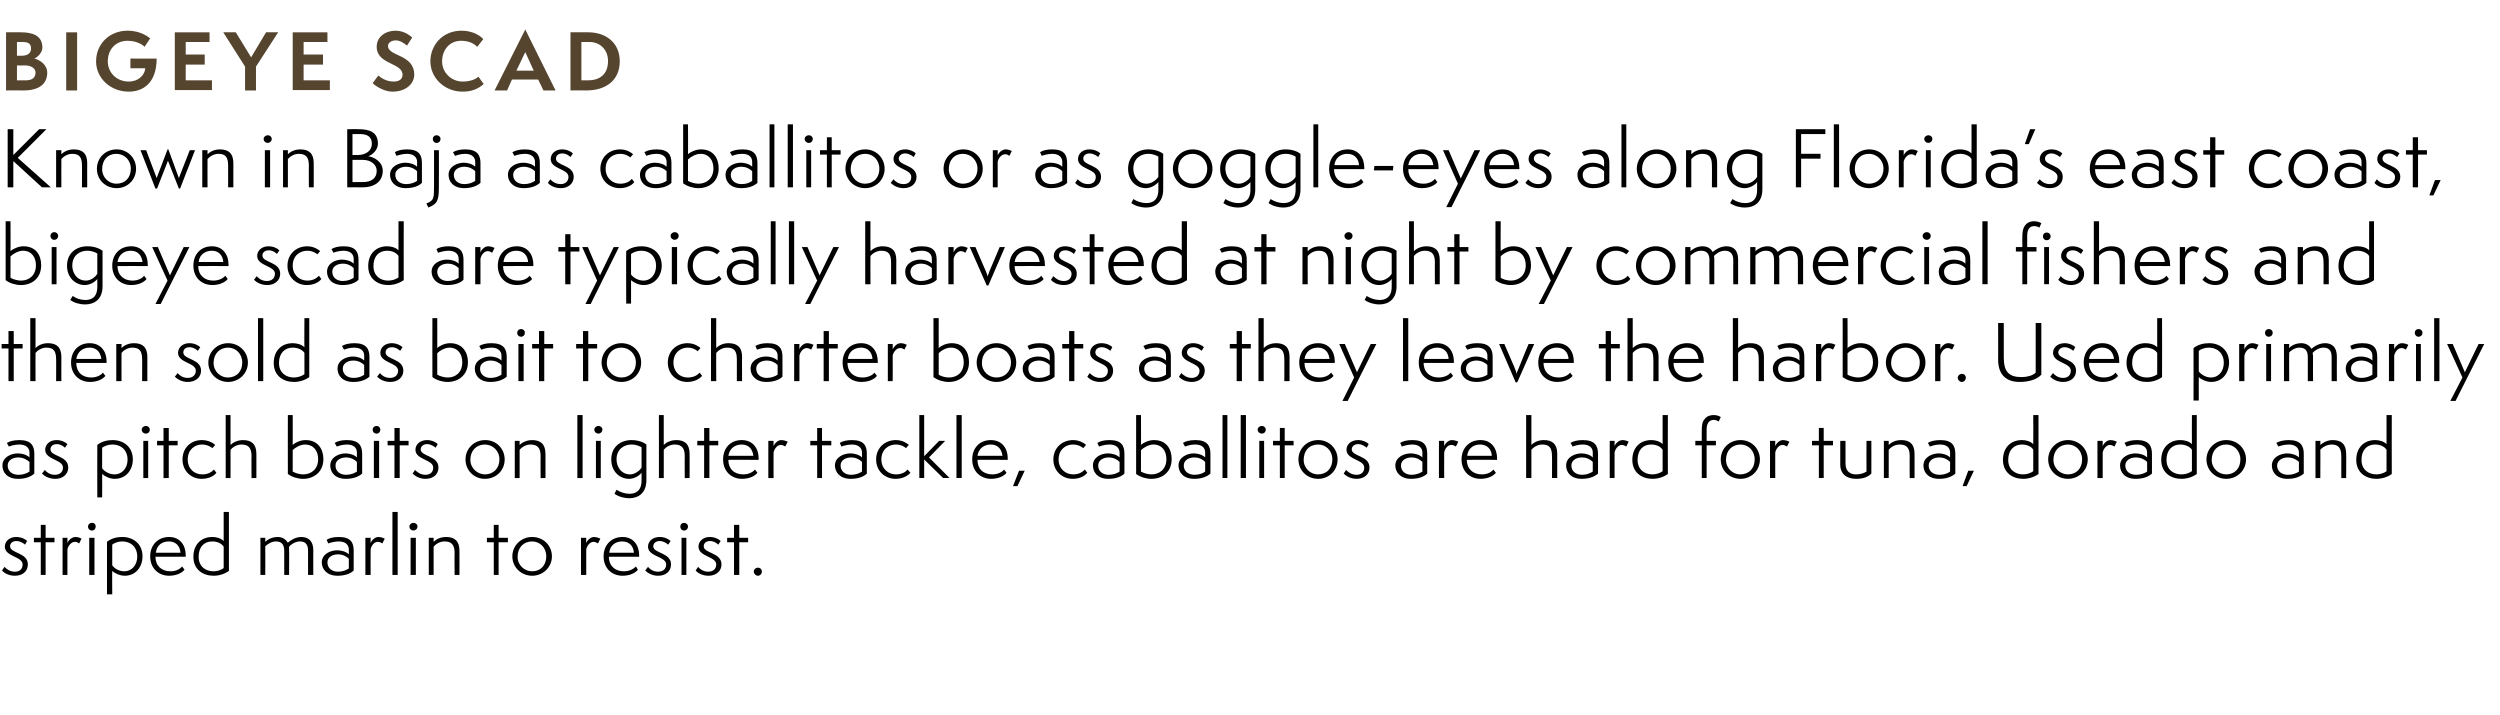 <?xml version="1.0" standalone="no"?><!DOCTYPE svg PUBLIC "-//W3C//DTD SVG 1.1//EN" "http://www.w3.org/Graphics/SVG/1.1/DTD/svg11.dtd"><svg xmlns="http://www.w3.org/2000/svg" version="1.1" width="619.2px" height="177.2px" viewBox="0 -1 619.2 177.2" style="top:-1px"><desc>Bigeye Scad Known in Baja as caballitos or as goggle-eyes along Florida’s east coast, bigeye scad are typically harve...</desc><defs/><g id="Polygon62115"><path d="m1.1 139.4c.5.5 1.3 1.2 2.6 1.2c1.1 0 1.9-.6 1.9-1.8c0-2-4.4-1.9-4.4-4.4c0-1.3 1.1-2.4 2.8-2.4c1.2 0 2.3.5 2.7 1c0 0-.5.9-.5.9c-.2-.2-1.1-.9-2.1-.9c-1.2 0-1.6.7-1.6 1.3c0 1.8 4.4 1.5 4.4 4.5c0 1.7-1.3 2.8-3.2 2.8c-1.6 0-2.7-.7-3.2-1.3c0 0 .6-.9.6-.9zm9 2l0-8.1l-1.7 0l0-1.1l1.7 0l0-3.2l1.2 0l0 3.2l2.2 0l0 1.1l-2.2 0l0 8.1l-1.2 0zm5.4 0l0-9.2l1.2 0c0 0 .02 1.33 0 1.3c.1-.4.9-1.5 2-1.5c.7 0 1.3.3 1.5.4c0 0-.6 1.2-.6 1.2c-.2-.1-.5-.4-1-.4c-1.1 0-1.8 1.2-1.9 1.9c.02.04 0 6.3 0 6.3l-1.2 0zm6.6 0l0-9.2l1.3 0l0 9.2l-1.3 0zm.7-11c-.6 0-1-.4-1-1c0-.5.4-.9 1-.9c.6 0 .9.4.9.9c0 .6-.4 1-.9 1zm3.7 15.8c0 0 0-13.03 0-13c1.1-.9 2.5-1.2 3.8-1.2c2.6 0 5 1.6 5 4.8c0 2.5-1.6 4.8-4.4 4.8c-1.2 0-2.5-.6-3.1-1.2c-.04-.03 0 5.8 0 5.8l-1.3 0zm1.3-7.2c.5.8 1.7 1.5 3 1.5c1.7 0 3.2-1.4 3.2-3.7c0-2.1-1.4-3.7-3.8-3.7c-.9 0-2 .4-2.4.8c0 0 0 5.1 0 5.1zm17.9 1.1c-.6.8-2 1.5-3.8 1.5c-2.7 0-4.7-1.9-4.7-4.8c0-2.8 1.9-4.8 4.7-4.8c2.8 0 4.1 2.2 4.1 4.5c0 .03 0 .4 0 .4c0 0-7.51-.03-7.5 0c0 2.2 1.5 3.6 3.7 3.6c1.6 0 2.5-.7 2.9-1.2c0 0 .6.8.6.8zm-1-4.2c-.1-1.6-1.1-2.8-2.9-2.8c-1.6 0-3 .9-3.2 2.8c0 0 6.1 0 6.1 0zm10.7-1.5c-.5-.8-1.6-1.3-2.8-1.3c-2.1 0-3.4 1.4-3.4 3.8c0 2.4 1.7 3.6 3.7 3.6c.7 0 1.7-.2 2.5-.8c0 0 0-5.3 0-5.3zm0-8.6l1.3 0c0 0-.02 14.57 0 14.6c-1.1.8-2.5 1.2-3.8 1.2c-2.6 0-5-1.5-5-4.7c0-3 1.9-4.9 4.7-4.9c1 0 2.1.3 2.8 1c.02-.04 0-7.2 0-7.2zm20.9 15.6c0 0 0-6.01 0-6c0-1.6-.7-2.3-2-2.3c-1.2 0-2.3.8-2.7 1.3c0 .3 0 .5 0 .8c.05.02 0 6.2 0 6.2l-1.2 0c0 0-.01-6.03 0-6c0-1.7-.8-2.3-2.1-2.3c-1.1 0-2.2.8-2.6 1.2c.04.04 0 7.1 0 7.1l-1.2 0l0-9.2l1.2 0c0 0 .04.99 0 1c.5-.5 1.6-1.2 3.1-1.2c1.3 0 2 .7 2.5 1.4c.7-.6 1.9-1.4 3.3-1.4c1.8 0 3 1 3 3.3c-.04-.02 0 6.1 0 6.1l-1.3 0zm10.1-4c-.5-.5-1.4-1.1-2.7-1.1c-1.2 0-2.6.6-2.6 2c0 1.5 1.2 2.3 2.6 2.3c1.2 0 2.1-.4 2.7-.8c0 0 0-2.4 0-2.4zm1.2 2.9c-.8.8-2.2 1.3-4 1.3c-2.6 0-3.9-1.6-3.9-3.3c0-2.1 2.2-3 3.8-3c1 0 2.2.3 2.9 1c0 0 0-1.2 0-1.2c0-1.2-.9-2-2.5-2c-1.2 0-2.3.4-2.6.5c0 0-.4-.9-.4-.9c.6-.4 1.6-.7 3-.7c3 0 3.7 1.4 3.7 3.4c0 0 0 4.9 0 4.9zm2.9 1.1l0-9.2l1.3 0c0 0-.03 1.33 0 1.3c.1-.4.9-1.5 1.9-1.5c.7 0 1.4.3 1.6.4c0 0-.6 1.2-.6 1.2c-.2-.1-.6-.4-1.1-.4c-1.1 0-1.7 1.2-1.8 1.9c-.03.04 0 6.3 0 6.3l-1.3 0zm6.7 0l0-15.6l1.3 0l0 15.6l-1.3 0zm4.5 0l0-9.2l1.3 0l0 9.2l-1.3 0zm.7-11c-.5 0-1-.4-1-1c0-.5.5-.9 1-.9c.6 0 1 .4 1 .9c0 .6-.5 1-1 1zm10.2 11c0 0-.05-5.44 0-5.4c0-2-.7-2.9-2.5-2.9c-1.3 0-2.3.8-2.7 1.3c.01-.04 0 7 0 7l-1.2 0l0-9.2l1.2 0c0 0 .01.99 0 1c.5-.5 1.5-1.2 3.1-1.2c2.1 0 3.3 1 3.3 3.4c.01-.03 0 6 0 6l-1.2 0zm9.7 0l0-8.1l-1.7 0l0-1.1l1.7 0l0-3.2l1.2 0l0 3.2l2.3 0l0 1.1l-2.3 0l0 8.1l-1.2 0zm9.5.2c-2.7 0-4.9-2.1-4.9-4.8c0-2.7 2.2-4.8 4.9-4.8c2.8 0 4.9 2.1 4.9 4.8c0 2.7-2.2 4.8-4.9 4.8zm3.5-4.8c0-2.2-1.6-3.7-3.5-3.7c-2.1 0-3.6 1.5-3.6 3.8c0 2.1 1.7 3.6 3.6 3.6c2.1 0 3.5-1.5 3.5-3.7zm8.6 4.6l0-9.2l1.3 0c0 0-.02 1.33 0 1.3c.1-.4.9-1.5 1.9-1.5c.7 0 1.4.3 1.6.4c0 0-.6 1.2-.6 1.2c-.2-.1-.6-.4-1.1-.4c-1 0-1.7 1.2-1.8 1.9c-.02.04 0 6.3 0 6.3l-1.3 0zm14.1-1.3c-.6.8-2 1.5-3.8 1.5c-2.7 0-4.7-1.9-4.7-4.8c0-2.8 1.9-4.8 4.7-4.8c2.8 0 4.1 2.2 4.1 4.5c.01.03 0 .4 0 .4c0 0-7.5-.03-7.5 0c0 2.2 1.5 3.6 3.7 3.6c1.6 0 2.5-.7 3-1.2c0 0 .5.8.5.8zm-1-4.2c-.1-1.6-1.1-2.8-2.9-2.8c-1.6 0-3 .9-3.2 2.8c0 0 6.1 0 6.1 0zm3.5 3.5c.4.5 1.2 1.2 2.5 1.2c1.1 0 2-.6 2-1.8c0-2-4.5-1.9-4.5-4.4c0-1.3 1.1-2.4 2.9-2.4c1.2 0 2.2.5 2.7 1c0 0-.6.9-.6.9c-.2-.2-1.1-.9-2.1-.9c-1.1 0-1.6.7-1.6 1.3c0 1.8 4.4 1.5 4.4 4.5c0 1.7-1.3 2.8-3.2 2.8c-1.5 0-2.6-.7-3.2-1.3c0 0 .7-.9.7-.9zm8.3 2l0-9.2l1.2 0l0 9.2l-1.2 0zm.6-11c-.5 0-.9-.4-.9-1c0-.5.4-.9.9-.9c.6 0 1 .4 1 .9c0 .6-.4 1-1 1zm3.5 9c.4.5 1.3 1.2 2.5 1.2c1.1 0 2-.6 2-1.8c0-2-4.4-1.9-4.4-4.4c0-1.3 1.1-2.4 2.8-2.4c1.2 0 2.2.5 2.7 1c0 0-.6.9-.6.9c-.2-.2-1-.9-2-.9c-1.2 0-1.6.7-1.6 1.3c0 1.8 4.4 1.5 4.4 4.5c0 1.7-1.4 2.8-3.2 2.8c-1.6 0-2.7-.7-3.2-1.3c0 0 .6-.9.6-.9zm8.9 2l0-8.1l-1.7 0l0-1.1l1.7 0l0-3.2l1.3 0l0 3.2l2.2 0l0 1.1l-2.2 0l0 8.1l-1.3 0zm5.9.2c-.5 0-1-.5-1-1c0-.6.5-1 1-1c.6 0 1 .4 1 1c0 .5-.4 1-1 1z" stroke="none" fill="#000"/></g><g id="Polygon62114"><path d="m7.3 113.4c-.6-.5-1.5-1.1-2.8-1.1c-1.2 0-2.6.6-2.6 2c0 1.5 1.2 2.3 2.7 2.3c1.2 0 2.1-.4 2.7-.8c0 0 0-2.4 0-2.4zm1.2 2.9c-.9.8-2.2 1.3-4 1.3c-2.7 0-3.9-1.6-3.9-3.3c0-2.1 2.2-3 3.8-3c1 0 2.2.3 2.9 1c0 0 0-1.2 0-1.2c0-1.2-.9-2-2.5-2c-1.3 0-2.3.4-2.6.5c0 0-.5-.9-.5-.9c.7-.4 1.7-.7 3.1-.7c2.9 0 3.7 1.4 3.7 3.4c0 0 0 4.9 0 4.9zm2.6-.9c.4.5 1.2 1.2 2.5 1.2c1.1 0 2-.6 2-1.8c0-2-4.4-1.9-4.4-4.4c0-1.3 1.1-2.4 2.8-2.4c1.2 0 2.2.5 2.7 1c0 0-.6.9-.6.9c-.2-.2-1-.9-2-.9c-1.2 0-1.6.7-1.6 1.3c0 1.8 4.4 1.5 4.4 4.5c0 1.7-1.4 2.8-3.2 2.8c-1.6 0-2.7-.7-3.3-1.3c0 0 .7-.9.7-.9zm13 6.8c0 0-.03-13.03 0-13c1.1-.9 2.5-1.2 3.8-1.2c2.6 0 5 1.6 5 4.8c0 2.5-1.6 4.8-4.5 4.8c-1.2 0-2.4-.6-3.1-1.2c.03-.03 0 5.8 0 5.8l-1.2 0zm1.2-7.2c.6.8 1.8 1.5 3.1 1.5c1.7 0 3.2-1.4 3.2-3.7c0-2.1-1.4-3.7-3.8-3.7c-1 0-2 .4-2.5.8c0 0 0 5.1 0 5.1zm10.2 2.4l0-9.2l1.2 0l0 9.2l-1.2 0zm.6-11c-.5 0-1-.4-1-1c0-.5.5-.9 1-.9c.6 0 1 .4 1 .9c0 .6-.4 1-1 1zm4.4 11l0-8.1l-1.6 0l0-1.1l1.6 0l0-3.2l1.3 0l0 3.2l2.2 0l0 1.1l-2.2 0l0 8.1l-1.3 0zm13.1-1.3c-.7.9-2 1.5-3.7 1.5c-2.6 0-4.7-2-4.7-4.8c0-2.8 2-4.8 4.8-4.8c1.8 0 3 .9 3.3 1.2c0 0-.7.8-.7.8c-.2-.2-1.2-.9-2.6-.9c-1.7 0-3.5 1.2-3.5 3.7c0 2.3 1.6 3.7 3.6 3.7c1.5 0 2.3-.6 2.9-1.2c0 0 .6.8.6.8zm8.7 1.3c0 0-.04-5.44 0-5.4c0-2-.7-2.9-2.5-2.9c-1.3 0-2.3.8-2.7 1.3c.01-.04 0 7 0 7l-1.2 0l0-15.6l1.2 0c0 0 .01 7.39 0 7.4c.5-.5 1.6-1.2 3.1-1.2c2.1 0 3.3 1 3.3 3.4c.02-.03 0 6 0 6l-1.2 0zm9-15.6l1.2 0c0 0 .02 7.44 0 7.4c.5-.5 1.8-1.2 3.2-1.2c3 0 4.4 2.2 4.4 4.7c0 3.3-2.5 4.9-5 4.9c-1.3 0-2.7-.4-3.8-1.2c-.03-.03 0-14.6 0-14.6zm1.2 14c.5.3 1.6.7 2.6.7c2 0 3.7-1.3 3.7-3.8c0-2-1.1-3.6-3.3-3.6c-1.1 0-2.5.8-3 1.4c0 0 0 5.3 0 5.3zm15.9-2.4c-.5-.5-1.4-1.1-2.7-1.1c-1.2 0-2.6.6-2.6 2c0 1.5 1.2 2.3 2.6 2.3c1.2 0 2.1-.4 2.7-.8c0 0 0-2.4 0-2.4zm1.3 2.9c-.9.8-2.3 1.3-4 1.3c-2.7 0-3.9-1.6-3.9-3.3c0-2.1 2.2-3 3.8-3c.9 0 2.1.3 2.8 1c0 0 0-1.2 0-1.2c0-1.2-.8-2-2.5-2c-1.2 0-2.2.4-2.5.5c0 0-.5-.9-.5-.9c.6-.4 1.6-.7 3-.7c3 0 3.8 1.4 3.8 3.4c0 0 0 4.9 0 4.9zm2.9 1.1l0-9.2l1.3 0l0 9.2l-1.3 0zm.7-11c-.6 0-1-.4-1-1c0-.5.4-.9 1-.9c.5 0 .9.4.9.9c0 .6-.4 1-.9 1zm4.4 11l0-8.1l-1.7 0l0-1.1l1.7 0l0-3.2l1.3 0l0 3.2l2.2 0l0 1.1l-2.2 0l0 8.1l-1.3 0zm5.1-2c.5.5 1.3 1.2 2.6 1.2c1.1 0 1.9-.6 1.9-1.8c0-2-4.4-1.9-4.4-4.4c0-1.3 1.1-2.4 2.9-2.4c1.1 0 2.2.5 2.6 1c0 0-.5.9-.5.9c-.2-.2-1.1-.9-2.1-.9c-1.1 0-1.6.7-1.6 1.3c0 1.8 4.4 1.5 4.4 4.5c0 1.7-1.3 2.8-3.2 2.8c-1.5 0-2.6-.7-3.2-1.3c0 0 .6-.9.6-.9zm17.3 2.2c-2.7 0-4.8-2.1-4.8-4.8c0-2.7 2.1-4.8 4.9-4.8c2.7 0 4.8 2.1 4.8 4.8c0 2.7-2.1 4.8-4.9 4.8zm3.6-4.8c0-2.2-1.7-3.7-3.6-3.7c-2.1 0-3.6 1.5-3.6 3.8c0 2.1 1.8 3.6 3.6 3.6c2.1 0 3.6-1.5 3.6-3.7zm10.2 4.6c0 0-.03-5.44 0-5.4c0-2-.7-2.9-2.5-2.9c-1.3 0-2.3.8-2.7 1.3c.02-.04 0 7 0 7l-1.2 0l0-9.2l1.2 0c0 0 .02.99 0 1c.5-.5 1.6-1.2 3.1-1.2c2.1 0 3.3 1 3.3 3.4c.03-.03 0 6 0 6l-1.2 0zm9.1 0l0-15.6l1.3 0l0 15.6l-1.3 0zm4.6 0l0-9.2l1.2 0l0 9.2l-1.2 0zm.6-11c-.5 0-1-.4-1-1c0-.5.5-.9 1-.9c.6 0 1 .4 1 .9c0 .6-.5 1-1 1zm10.7 9.7c-.7.9-2 1.5-3.1 1.5c-2.2 0-4.4-1.7-4.4-4.8c0-3.2 2.4-4.8 5-4.8c1.8 0 3.1.6 3.7 1.1c0 0 0 8.8 0 8.8c0 3.4-2.2 4.5-4.2 4.5c-1.4 0-2.7-.4-3.7-1.1c0 0 .5-1 .5-1c.9.6 2.1 1 3.2 1c1.3 0 3-.5 3-3.3c0 0 0-1.9 0-1.9zm0-6.3c-.3-.2-1.2-.7-2.5-.7c-1.9 0-3.7 1.2-3.7 3.7c0 1.6 1 3.7 3.4 3.7c1 0 2.3-.8 2.8-1.7c0 0 0-5 0-5zm10.7 7.6c0 0-.03-5.44 0-5.4c0-2-.7-2.9-2.5-2.9c-1.3 0-2.3.8-2.7 1.3c.02-.04 0 7 0 7l-1.2 0l0-15.6l1.2 0c0 0 .02 7.39 0 7.4c.5-.5 1.6-1.2 3.1-1.2c2.1 0 3.3 1 3.3 3.4c.03-.03 0 6 0 6l-1.2 0zm4.8 0l0-8.1l-1.7 0l0-1.1l1.7 0l0-3.2l1.3 0l0 3.2l2.2 0l0 1.1l-2.2 0l0 8.1l-1.3 0zm13.2-1.3c-.6.8-2 1.5-3.8 1.5c-2.7 0-4.7-1.9-4.7-4.8c0-2.8 1.8-4.8 4.6-4.8c2.9 0 4.2 2.2 4.2 4.5c-.03.03 0 .4 0 .4c0 0-7.54-.03-7.5 0c0 2.2 1.4 3.6 3.7 3.6c1.5 0 2.5-.7 2.9-1.2c0 0 .6.8.6.8zm-1-4.2c-.2-1.6-1.1-2.8-2.9-2.8c-1.6 0-3 .9-3.3 2.8c0 0 6.2 0 6.2 0zm3.7 5.5l0-9.2l1.3 0c0 0-.03 1.33 0 1.3c.1-.4.9-1.5 1.9-1.5c.7 0 1.4.3 1.6.4c0 0-.6 1.2-.6 1.2c-.2-.1-.6-.4-1.1-.4c-1 0-1.7 1.2-1.8 1.9c-.03.04 0 6.3 0 6.3l-1.3 0zm12.1 0l0-8.1l-1.7 0l0-1.1l1.7 0l0-3.2l1.2 0l0 3.2l2.3 0l0 1.1l-2.3 0l0 8.1l-1.2 0zm11.1-4c-.5-.5-1.4-1.1-2.7-1.1c-1.2 0-2.6.6-2.6 2c0 1.5 1.2 2.3 2.6 2.3c1.2 0 2.1-.4 2.7-.8c0 0 0-2.4 0-2.4zm1.2 2.9c-.8.8-2.2 1.3-4 1.3c-2.6 0-3.9-1.6-3.9-3.3c0-2.1 2.2-3 3.8-3c1 0 2.2.3 2.9 1c0 0 0-1.2 0-1.2c0-1.2-.9-2-2.5-2c-1.2 0-2.3.4-2.6.5c0 0-.4-.9-.4-.9c.6-.4 1.6-.7 3-.7c3 0 3.7 1.4 3.7 3.4c0 0 0 4.9 0 4.9zm10.8-.2c-.8.9-2.1 1.5-3.7 1.5c-2.7 0-4.8-2-4.8-4.8c0-2.8 2.1-4.8 4.9-4.8c1.7 0 2.9.9 3.2 1.2c0 0-.7.8-.7.8c-.2-.2-1.1-.9-2.5-.9c-1.8 0-3.6 1.2-3.6 3.7c0 2.3 1.7 3.7 3.6 3.7c1.5 0 2.4-.6 2.9-1.2c0 0 .7.8.7.8zm8.1 1.3l-4.7-4.6l0 4.6l-1.2 0l0-15.6l1.2 0l0 10.2l3.7-3.8l1.5 0l-4 4.1l5.1 5.1l-1.6 0zm3.3 0l0-15.6l1.3 0l0 15.6l-1.3 0zm12.4-1.3c-.6.8-2 1.5-3.8 1.5c-2.7 0-4.7-1.9-4.7-4.8c0-2.8 1.8-4.8 4.6-4.8c2.9 0 4.2 2.2 4.2 4.5c-.04.03 0 .4 0 .4c0 0-7.54-.03-7.5 0c0 2.2 1.4 3.6 3.7 3.6c1.5 0 2.5-.7 2.9-1.2c0 0 .6.8.6.8zm-1-4.2c-.2-1.6-1.1-2.8-2.9-2.8c-1.6 0-3 .9-3.3 2.8c0 0 6.2 0 6.2 0zm2.6 7.5l1.5-3.8l1.4 0l-1.8 3.8l-1.1 0zm18.4-3.3c-.7.9-2 1.5-3.6 1.5c-2.7 0-4.8-2-4.8-4.8c0-2.8 2.1-4.8 4.9-4.8c1.7 0 2.9.9 3.2 1.2c0 0-.7.8-.7.8c-.2-.2-1.1-.9-2.6-.9c-1.7 0-3.5 1.2-3.5 3.7c0 2.3 1.7 3.7 3.6 3.7c1.5 0 2.3-.6 2.9-1.2c0 0 .6.8.6.8zm8-2.7c-.5-.5-1.4-1.1-2.7-1.1c-1.2 0-2.6.6-2.6 2c0 1.5 1.2 2.3 2.6 2.3c1.2 0 2.1-.4 2.7-.8c0 0 0-2.4 0-2.4zm1.2 2.9c-.8.8-2.2 1.3-4 1.3c-2.6 0-3.8-1.6-3.8-3.3c0-2.1 2.1-3 3.7-3c1 0 2.2.3 2.9 1c0 0 0-1.2 0-1.2c0-1.2-.9-2-2.5-2c-1.2 0-2.3.4-2.6.5c0 0-.4-.9-.4-.9c.6-.4 1.6-.7 3-.7c3 0 3.7 1.4 3.7 3.4c0 0 0 4.9 0 4.9zm2.9-14.5l1.2 0c0 0 .04 7.44 0 7.4c.5-.5 1.9-1.2 3.2-1.2c3.1 0 4.4 2.2 4.4 4.7c0 3.3-2.4 4.9-5 4.9c-1.3 0-2.7-.4-3.8-1.2c-.01-.03 0-14.6 0-14.6zm1.2 14c.5.3 1.6.7 2.6.7c2 0 3.7-1.3 3.7-3.8c0-2-1.1-3.6-3.2-3.6c-1.2 0-2.5.8-3.1 1.4c0 0 0 5.3 0 5.3zm15.9-2.4c-.5-.5-1.4-1.1-2.7-1.1c-1.2 0-2.6.6-2.6 2c0 1.5 1.2 2.3 2.7 2.3c1.2 0 2.1-.4 2.6-.8c0 0 0-2.4 0-2.4zm1.3 2.9c-.9.8-2.2 1.3-4 1.3c-2.7 0-3.9-1.6-3.9-3.3c0-2.1 2.2-3 3.8-3c.9 0 2.1.3 2.8 1c0 0 0-1.2 0-1.2c0-1.2-.8-2-2.5-2c-1.2 0-2.2.4-2.5.5c0 0-.5-.9-.5-.9c.6-.4 1.7-.7 3.1-.7c2.9 0 3.7 1.4 3.7 3.4c0 0 0 4.9 0 4.9zm3 1.1l0-15.6l1.2 0l0 15.6l-1.2 0zm4.5 0l0-15.6l1.3 0l0 15.6l-1.3 0zm4.6 0l0-9.2l1.2 0l0 9.2l-1.2 0zm.6-11c-.5 0-1-.4-1-1c0-.5.5-.9 1-.9c.6 0 1 .4 1 .9c0 .6-.4 1-1 1zm4.5 11l0-8.1l-1.7 0l0-1.1l1.7 0l0-3.2l1.2 0l0 3.2l2.2 0l0 1.1l-2.2 0l0 8.1l-1.2 0zm9.5.2c-2.8 0-4.9-2.1-4.9-4.8c0-2.7 2.1-4.8 4.9-4.8c2.7 0 4.8 2.1 4.8 4.8c0 2.7-2.1 4.8-4.8 4.8zm3.5-4.8c0-2.2-1.6-3.7-3.5-3.7c-2.2 0-3.6 1.5-3.6 3.8c0 2.1 1.7 3.6 3.5 3.6c2.2 0 3.6-1.5 3.6-3.7zm3.4 2.6c.5.5 1.3 1.2 2.6 1.2c1.1 0 1.9-.6 1.9-1.8c0-2-4.4-1.9-4.4-4.4c0-1.3 1.1-2.4 2.9-2.4c1.1 0 2.2.5 2.6 1c0 0-.5.9-.5.9c-.2-.2-1.1-.9-2.1-.9c-1.1 0-1.6.7-1.6 1.3c0 1.8 4.4 1.5 4.4 4.5c0 1.7-1.3 2.8-3.2 2.8c-1.5 0-2.6-.7-3.2-1.3c0 0 .6-.9.6-.9zm18.9-2c-.5-.5-1.4-1.1-2.7-1.1c-1.2 0-2.6.6-2.6 2c0 1.5 1.2 2.3 2.6 2.3c1.2 0 2.1-.4 2.7-.8c0 0 0-2.4 0-2.4zm1.2 2.9c-.8.8-2.2 1.3-4 1.3c-2.6 0-3.9-1.6-3.9-3.3c0-2.1 2.2-3 3.8-3c1 0 2.2.3 2.9 1c0 0 0-1.2 0-1.2c0-1.2-.9-2-2.5-2c-1.2 0-2.3.4-2.6.5c0 0-.4-.9-.4-.9c.6-.4 1.6-.7 3-.7c3 0 3.7 1.4 3.7 3.4c0 0 0 4.9 0 4.9zm2.9 1.1l0-9.2l1.3 0c0 0-.03 1.33 0 1.3c.1-.4.9-1.5 1.9-1.5c.7 0 1.4.3 1.6.4c0 0-.6 1.2-.6 1.2c-.2-.1-.6-.4-1.1-.4c-1.1 0-1.7 1.2-1.8 1.9c-.03.04 0 6.3 0 6.3l-1.3 0zm14.1-1.3c-.6.8-2 1.5-3.8 1.5c-2.7 0-4.7-1.9-4.7-4.8c0-2.8 1.9-4.8 4.7-4.8c2.8 0 4.1 2.2 4.1 4.5c0 .03 0 .4 0 .4c0 0-7.51-.03-7.5 0c0 2.2 1.5 3.6 3.7 3.6c1.6 0 2.5-.7 2.9-1.2c0 0 .6.8.6.8zm-1-4.2c-.1-1.6-1.1-2.8-2.9-2.8c-1.6 0-3 .9-3.2 2.8c0 0 6.1 0 6.1 0zm14.9 5.5c0 0 .04-5.44 0-5.4c0-2-.6-2.9-2.4-2.9c-1.3 0-2.3.8-2.7 1.3c-.01-.04 0 7 0 7l-1.3 0l0-15.6l1.3 0c0 0-.01 7.39 0 7.4c.5-.5 1.5-1.2 3.1-1.2c2.1 0 3.3 1 3.3 3.4c-.01-.03 0 6 0 6l-1.3 0zm10.1-4c-.5-.5-1.4-1.1-2.7-1.1c-1.2 0-2.6.6-2.6 2c0 1.5 1.2 2.3 2.7 2.3c1.1 0 2-.4 2.6-.8c0 0 0-2.4 0-2.4zm1.3 2.9c-.9.8-2.3 1.3-4 1.3c-2.7 0-3.9-1.6-3.9-3.3c0-2.1 2.2-3 3.8-3c.9 0 2.1.3 2.8 1c0 0 0-1.2 0-1.2c0-1.2-.8-2-2.5-2c-1.2 0-2.2.4-2.5.5c0 0-.5-.9-.5-.9c.6-.4 1.7-.7 3-.7c3 0 3.8 1.4 3.8 3.4c0 0 0 4.9 0 4.9zm2.9 1.1l0-9.2l1.2 0c0 0 .01 1.33 0 1.3c.1-.4.9-1.5 2-1.5c.7 0 1.3.3 1.5.4c0 0-.6 1.2-.6 1.2c-.2-.1-.6-.4-1.1-.4c-1 0-1.7 1.2-1.8 1.9c.01.04 0 6.3 0 6.3l-1.2 0zm13.1-7c-.5-.8-1.6-1.3-2.8-1.3c-2.1 0-3.4 1.4-3.4 3.8c0 2.4 1.7 3.6 3.7 3.6c.7 0 1.7-.2 2.5-.8c0 0 0-5.3 0-5.3zm0-8.6l1.3 0c0 0-.03 14.57 0 14.6c-1.1.8-2.5 1.2-3.8 1.2c-2.6 0-5-1.5-5-4.7c0-3 1.9-4.9 4.7-4.9c1 0 2.1.3 2.8 1c.02-.04 0-7.2 0-7.2zm9.7 15.6l0-8.1l-1.6 0l0-1.1l1.6 0c0 0-.03-2.51 0-2.5c0-1.3.1-2.2.7-2.9c.6-.8 1.5-1 2.3-1c.9 0 1.6.4 1.7.5c0 0-.5 1.1-.5 1.1c-.2-.1-.7-.4-1.2-.4c-1.3 0-1.8 1-1.8 2.4c.02 0 0 2.8 0 2.8l2.3 0l0 1.1l-2.3 0l0 8.1l-1.2 0zm9.6.2c-2.8 0-4.9-2.1-4.9-4.8c0-2.7 2.1-4.8 4.9-4.8c2.7 0 4.8 2.1 4.8 4.8c0 2.7-2.1 4.8-4.8 4.8zm3.5-4.8c0-2.2-1.6-3.7-3.5-3.7c-2.1 0-3.6 1.5-3.6 3.8c0 2.1 1.7 3.6 3.5 3.6c2.2 0 3.6-1.5 3.6-3.7zm3.8 4.6l0-9.2l1.3 0c0 0-.03 1.33 0 1.3c.1-.4.9-1.5 1.9-1.5c.7 0 1.4.3 1.6.4c0 0-.6 1.2-.6 1.2c-.2-.1-.6-.4-1.1-.4c-1 0-1.7 1.2-1.8 1.9c-.03.04 0 6.3 0 6.3l-1.3 0zm12.1 0l0-8.1l-1.7 0l0-1.1l1.7 0l0-3.2l1.2 0l0 3.2l2.3 0l0 1.1l-2.3 0l0 8.1l-1.2 0zm11.8-9.2l1.2 0c0 0 .02 8.13 0 8.1c-.9.9-2.1 1.3-3.8 1.3c-2.3 0-3.9-1.2-3.9-3.5c.02-.01 0-5.9 0-5.9l1.3 0c0 0-.02 5.6 0 5.6c0 1.9 1.1 2.7 2.6 2.7c1.3 0 2.1-.4 2.6-.7c-.04-.02 0-7.6 0-7.6zm10.7 9.2c0 0-.04-5.44 0-5.4c0-2-.7-2.9-2.5-2.9c-1.3 0-2.3.8-2.7 1.3c.01-.04 0 7 0 7l-1.2 0l0-9.2l1.2 0c0 0 .01.99 0 1c.5-.5 1.5-1.2 3.1-1.2c2.1 0 3.3 1 3.3 3.4c.01-.03 0 6 0 6l-1.2 0zm10-4c-.5-.5-1.4-1.1-2.7-1.1c-1.2 0-2.6.6-2.6 2c0 1.5 1.2 2.3 2.7 2.3c1.2 0 2.1-.4 2.6-.8c0 0 0-2.4 0-2.4zm1.3 2.9c-.9.8-2.2 1.3-4 1.3c-2.7 0-3.9-1.6-3.9-3.3c0-2.1 2.2-3 3.8-3c.9 0 2.1.3 2.8 1c0 0 0-1.2 0-1.2c0-1.2-.8-2-2.5-2c-1.2 0-2.2.4-2.5.5c0 0-.5-.9-.5-.9c.6-.4 1.7-.7 3.1-.7c2.9 0 3.7 1.4 3.7 3.4c0 0 0 4.9 0 4.9zm1.8 3.1l1.4-3.8l1.4 0l-1.8 3.8l-1 0zm17.5-9c-.4-.8-1.6-1.3-2.8-1.3c-2 0-3.4 1.4-3.4 3.8c0 2.4 1.7 3.6 3.7 3.6c.7 0 1.7-.2 2.5-.8c0 0 0-5.3 0-5.3zm0-8.6l1.3 0c0 0 0 14.57 0 14.6c-1.1.8-2.5 1.2-3.8 1.2c-2.6 0-5-1.5-5-4.7c0-3 1.9-4.9 4.7-4.9c1 0 2.1.3 2.8 1c.04-.04 0-7.2 0-7.2zm8.6 15.8c-2.7 0-4.9-2.1-4.9-4.8c0-2.7 2.2-4.8 4.9-4.8c2.7 0 4.9 2.1 4.9 4.8c0 2.7-2.2 4.8-4.9 4.8zm3.5-4.8c0-2.2-1.6-3.7-3.5-3.7c-2.1 0-3.6 1.5-3.6 3.8c0 2.1 1.7 3.6 3.6 3.6c2.1 0 3.5-1.5 3.5-3.7zm3.8 4.6l0-9.2l1.3 0c0 0-.02 1.33 0 1.3c.1-.4.9-1.5 1.9-1.5c.7 0 1.4.3 1.6.4c0 0-.6 1.2-.6 1.2c-.2-.1-.6-.4-1.1-.4c-1 0-1.7 1.2-1.8 1.9c-.02.04 0 6.3 0 6.3l-1.3 0zm12.3-4c-.5-.5-1.5-1.1-2.8-1.1c-1.2 0-2.6.6-2.6 2c0 1.5 1.2 2.3 2.7 2.3c1.2 0 2.1-.4 2.7-.8c0 0 0-2.4 0-2.4zm1.2 2.9c-.9.8-2.2 1.3-4 1.3c-2.7 0-3.9-1.6-3.9-3.3c0-2.1 2.2-3 3.8-3c1 0 2.2.3 2.9 1c0 0 0-1.2 0-1.2c0-1.2-.9-2-2.5-2c-1.3 0-2.3.4-2.6.5c0 0-.5-.9-.5-.9c.7-.4 1.7-.7 3.1-.7c2.9 0 3.7 1.4 3.7 3.4c0 0 0 4.9 0 4.9zm9.9-5.9c-.5-.8-1.7-1.3-2.9-1.3c-2 0-3.4 1.4-3.4 3.8c0 2.4 1.7 3.6 3.7 3.6c.8 0 1.7-.2 2.6-.8c0 0 0-5.3 0-5.3zm0-8.6l1.2 0c0 0 .01 14.57 0 14.6c-1.1.8-2.5 1.2-3.8 1.2c-2.6 0-5-1.5-5-4.7c0-3 2-4.9 4.7-4.9c1.1 0 2.2.3 2.9 1c-.04-.04 0-7.2 0-7.2zm8.5 15.8c-2.7 0-4.9-2.1-4.9-4.8c0-2.7 2.2-4.8 4.9-4.8c2.8 0 4.9 2.1 4.9 4.8c0 2.7-2.2 4.8-4.9 4.8zm3.5-4.8c0-2.2-1.6-3.7-3.5-3.7c-2.1 0-3.6 1.5-3.6 3.8c0 2.1 1.7 3.6 3.6 3.6c2.1 0 3.5-1.5 3.5-3.7zm14.5.6c-.5-.5-1.5-1.1-2.8-1.1c-1.1 0-2.6.6-2.6 2c0 1.5 1.2 2.3 2.7 2.3c1.2 0 2.1-.4 2.7-.8c0 0 0-2.4 0-2.4zm1.2 2.9c-.9.8-2.2 1.3-4 1.3c-2.7 0-3.9-1.6-3.9-3.3c0-2.1 2.2-3 3.8-3c1 0 2.2.3 2.9 1c0 0 0-1.2 0-1.2c0-1.2-.9-2-2.5-2c-1.3 0-2.3.4-2.6.5c0 0-.5-.9-.5-.9c.7-.4 1.7-.7 3.1-.7c2.9 0 3.7 1.4 3.7 3.4c0 0 0 4.9 0 4.9zm9.3 1.1c0 0-.01-5.44 0-5.4c0-2-.7-2.9-2.4-2.9c-1.3 0-2.4.8-2.8 1.3c.04-.04 0 7 0 7l-1.2 0l0-9.2l1.2 0c0 0 .04.99 0 1c.6-.5 1.6-1.2 3.1-1.2c2.1 0 3.3 1 3.3 3.4c.04-.03 0 6 0 6l-1.2 0zm11.2-7c-.5-.8-1.6-1.3-2.8-1.3c-2.1 0-3.4 1.4-3.4 3.8c0 2.4 1.7 3.6 3.7 3.6c.7 0 1.7-.2 2.5-.8c0 0 0-5.3 0-5.3zm0-8.6l1.3 0c0 0-.03 14.57 0 14.6c-1.1.8-2.5 1.2-3.8 1.2c-2.6 0-5-1.5-5-4.7c0-3 1.9-4.9 4.7-4.9c1 0 2.1.3 2.8 1c.02-.04 0-7.2 0-7.2z" stroke="none" fill="#000"/></g><g id="Polygon62113"><path d="m2.1 93.4l0-8.1l-1.7 0l0-1.1l1.7 0l0-3.2l1.3 0l0 3.2l2.2 0l0 1.1l-2.2 0l0 8.1l-1.3 0zm11.8 0c0 0 .03-5.44 0-5.4c0-2-.6-2.9-2.4-2.9c-1.3 0-2.3.8-2.7 1.3c-.02-.04 0 7 0 7l-1.3 0l0-15.6l1.3 0c0 0-.02 7.39 0 7.4c.5-.5 1.5-1.2 3.1-1.2c2.1 0 3.3 1 3.3 3.4c-.02-.03 0 6 0 6l-1.3 0zm12.2-1.3c-.6.8-2 1.5-3.8 1.5c-2.7 0-4.7-1.9-4.7-4.8c0-2.8 1.8-4.8 4.6-4.8c2.9 0 4.2 2.2 4.2 4.5c-.03.03 0 .4 0 .4c0 0-7.53-.03-7.5 0c0 2.2 1.4 3.6 3.7 3.6c1.5 0 2.5-.7 2.9-1.2c0 0 .6.8.6.8zm-1-4.2c-.2-1.6-1.1-2.8-2.9-2.8c-1.6 0-3 .9-3.3 2.8c0 0 6.2 0 6.2 0zm10.1 5.5c0 0 .03-5.44 0-5.4c0-2-.6-2.9-2.4-2.9c-1.3 0-2.3.8-2.7 1.3c-.02-.04 0 7 0 7l-1.3 0l0-9.2l1.3 0c0 0-.02.99 0 1c.5-.5 1.5-1.2 3.1-1.2c2.1 0 3.3 1 3.3 3.4c-.02-.03 0 6 0 6l-1.3 0zm8.8-2c.4.5 1.2 1.2 2.5 1.2c1.1 0 2-.6 2-1.8c0-2-4.4-1.9-4.4-4.4c0-1.3 1.1-2.4 2.8-2.4c1.2 0 2.2.5 2.7 1c0 0-.6.9-.6.9c-.2-.2-1-.9-2.1-.9c-1.1 0-1.5.7-1.5 1.3c0 1.8 4.4 1.5 4.4 4.5c0 1.7-1.4 2.8-3.3 2.8c-1.5 0-2.6-.7-3.2-1.3c0 0 .7-.9.7-.9zm12.5 2.2c-2.7 0-4.9-2.1-4.9-4.8c0-2.7 2.2-4.8 4.9-4.8c2.7 0 4.9 2.1 4.9 4.8c0 2.7-2.2 4.8-4.9 4.8zm3.5-4.8c0-2.2-1.6-3.7-3.5-3.7c-2.1 0-3.6 1.5-3.6 3.8c0 2.1 1.7 3.6 3.5 3.6c2.2 0 3.6-1.5 3.6-3.7zm3.9 4.6l0-15.6l1.3 0l0 15.6l-1.3 0zm11.5-7c-.5-.8-1.7-1.3-2.9-1.3c-2 0-3.4 1.4-3.4 3.8c0 2.4 1.7 3.6 3.7 3.6c.7 0 1.7-.2 2.6-.8c0 0 0-5.3 0-5.3zm0-8.6l1.2 0c0 0 .01 14.57 0 14.6c-1.1.8-2.5 1.2-3.8 1.2c-2.6 0-5-1.5-5-4.7c0-3 1.9-4.9 4.7-4.9c1 0 2.2.3 2.9 1c-.05-.04 0-7.2 0-7.2zm14.8 11.6c-.5-.5-1.4-1.1-2.7-1.1c-1.2 0-2.6.6-2.6 2c0 1.5 1.2 2.3 2.7 2.3c1.2 0 2.1-.4 2.6-.8c0 0 0-2.4 0-2.4zm1.3 2.9c-.9.8-2.2 1.3-4 1.3c-2.7 0-3.9-1.6-3.9-3.3c0-2.1 2.2-3 3.8-3c.9 0 2.1.3 2.8 1c0 0 0-1.2 0-1.2c0-1.2-.8-2-2.5-2c-1.2 0-2.2.4-2.5.5c0 0-.5-.9-.5-.9c.6-.4 1.7-.7 3.1-.7c2.9 0 3.7 1.4 3.7 3.4c0 0 0 4.9 0 4.9zm2.6-.9c.4.5 1.2 1.2 2.5 1.2c1.1 0 2-.6 2-1.8c0-2-4.4-1.9-4.4-4.4c0-1.3 1.1-2.4 2.8-2.4c1.2 0 2.2.5 2.7 1c0 0-.6.9-.6.9c-.2-.2-1-.9-2-.9c-1.2 0-1.6.7-1.6 1.3c0 1.8 4.4 1.5 4.4 4.5c0 1.7-1.4 2.8-3.2 2.8c-1.6 0-2.7-.7-3.3-1.3c0 0 .7-.9.7-.9zm13-13.6l1.2 0c0 0 .02 7.44 0 7.4c.5-.5 1.8-1.2 3.2-1.2c3 0 4.4 2.2 4.4 4.7c0 3.3-2.5 4.9-5 4.9c-1.3 0-2.7-.4-3.8-1.2c-.04-.03 0-14.6 0-14.6zm1.2 14c.5.3 1.6.7 2.6.7c2 0 3.6-1.3 3.6-3.8c0-2-1.1-3.6-3.2-3.6c-1.1 0-2.5.8-3 1.4c0 0 0 5.3 0 5.3zm15.9-2.4c-.5-.5-1.4-1.1-2.7-1.1c-1.2 0-2.6.6-2.6 2c0 1.5 1.2 2.3 2.6 2.3c1.2 0 2.1-.4 2.7-.8c0 0 0-2.4 0-2.4zm1.3 2.9c-.9.8-2.3 1.3-4 1.3c-2.7 0-3.9-1.6-3.9-3.3c0-2.1 2.2-3 3.8-3c.9 0 2.1.3 2.8 1c0 0 0-1.2 0-1.2c0-1.2-.9-2-2.5-2c-1.2 0-2.2.4-2.5.5c0 0-.5-.9-.5-.9c.6-.4 1.6-.7 3-.7c3 0 3.8 1.4 3.8 3.4c0 0 0 4.9 0 4.9zm2.9 1.1l0-9.2l1.3 0l0 9.2l-1.3 0zm.7-11c-.6 0-1-.4-1-1c0-.5.4-.9 1-.9c.5 0 .9.4.9.9c0 .6-.4 1-.9 1zm4.4 11l0-8.1l-1.7 0l0-1.1l1.7 0l0-3.2l1.3 0l0 3.2l2.2 0l0 1.1l-2.2 0l0 8.1l-1.3 0zm10.9 0l0-8.1l-1.7 0l0-1.1l1.7 0l0-3.2l1.3 0l0 3.2l2.2 0l0 1.1l-2.2 0l0 8.1l-1.3 0zm9.5.2c-2.7 0-4.9-2.1-4.9-4.8c0-2.7 2.2-4.8 4.9-4.8c2.8 0 4.9 2.1 4.9 4.8c0 2.7-2.1 4.8-4.9 4.8zm3.6-4.8c0-2.2-1.7-3.7-3.6-3.7c-2.1 0-3.6 1.5-3.6 3.8c0 2.1 1.7 3.6 3.6 3.6c2.1 0 3.6-1.5 3.6-3.7zm16.4 3.3c-.8.9-2.1 1.5-3.7 1.5c-2.7 0-4.8-2-4.8-4.8c0-2.8 2.1-4.8 4.9-4.8c1.7 0 2.9.9 3.2 1.2c0 0-.7.8-.7.8c-.2-.2-1.1-.9-2.5-.9c-1.7 0-3.5 1.2-3.5 3.7c0 2.3 1.6 3.7 3.5 3.7c1.6 0 2.4-.6 3-1.2c0 0 .6.8.6.8zm8.6 1.3c0 0 .01-5.44 0-5.4c0-2-.6-2.9-2.4-2.9c-1.3 0-2.3.8-2.7 1.3c-.04-.04 0 7 0 7l-1.3 0l0-15.6l1.3 0c0 0-.04 7.39 0 7.4c.5-.5 1.5-1.2 3-1.2c2.2 0 3.4 1 3.4 3.4c-.04-.03 0 6 0 6l-1.3 0zm10.1-4c-.5-.5-1.4-1.1-2.7-1.1c-1.2 0-2.6.6-2.6 2c0 1.5 1.2 2.3 2.6 2.3c1.2 0 2.1-.4 2.7-.8c0 0 0-2.4 0-2.4zm1.2 2.9c-.8.8-2.2 1.3-4 1.3c-2.6 0-3.9-1.6-3.9-3.3c0-2.1 2.2-3 3.8-3c1 0 2.2.3 2.9 1c0 0 0-1.2 0-1.2c0-1.2-.9-2-2.5-2c-1.2 0-2.3.4-2.6.5c0 0-.4-.9-.4-.9c.6-.4 1.6-.7 3-.7c3 0 3.7 1.4 3.7 3.4c0 0 0 4.9 0 4.9zm2.9 1.1l0-9.2l1.3 0c0 0-.02 1.33 0 1.3c.1-.4.9-1.5 1.9-1.5c.7 0 1.4.3 1.6.4c0 0-.6 1.2-.6 1.2c-.2-.1-.6-.4-1.1-.4c-1 0-1.7 1.2-1.8 1.9c-.02.04 0 6.3 0 6.3l-1.3 0zm7.3 0l0-8.1l-1.7 0l0-1.1l1.7 0l0-3.2l1.3 0l0 3.2l2.2 0l0 1.1l-2.2 0l0 8.1l-1.3 0zm13.2-1.3c-.6.8-2 1.5-3.8 1.5c-2.8 0-4.7-1.9-4.7-4.8c0-2.8 1.8-4.8 4.6-4.8c2.8 0 4.1 2.2 4.1 4.5c.03.03 0 .4 0 .4c0 0-7.47-.03-7.5 0c0 2.2 1.5 3.6 3.7 3.6c1.6 0 2.6-.7 3-1.2c0 0 .6.8.6.8zm-1.1-4.2c-.1-1.6-1.1-2.8-2.8-2.8c-1.6 0-3.1.9-3.3 2.8c0 0 6.1 0 6.1 0zm3.8 5.5l0-9.2l1.2 0c0 0 .04 1.33 0 1.3c.2-.4.9-1.5 2-1.5c.7 0 1.3.3 1.5.4c0 0-.6 1.2-.6 1.2c-.1-.1-.5-.4-1-.4c-1.1 0-1.8 1.2-1.9 1.9c.04.04 0 6.3 0 6.3l-1.2 0zm11.3-15.6l1.3 0c0 0-.02 7.44 0 7.4c.5-.5 1.8-1.2 3.2-1.2c3 0 4.3 2.2 4.3 4.7c0 3.3-2.4 4.9-5 4.9c-1.3 0-2.7-.4-3.8-1.2c.03-.03 0-14.6 0-14.6zm1.3 14c.4.3 1.5.7 2.5.7c2.1 0 3.7-1.3 3.7-3.8c0-2-1.1-3.6-3.2-3.6c-1.2 0-2.5.8-3 1.4c0 0 0 5.3 0 5.3zm14.3 1.8c-2.7 0-4.9-2.1-4.9-4.8c0-2.7 2.2-4.8 4.9-4.8c2.8 0 4.9 2.1 4.9 4.8c0 2.7-2.1 4.8-4.9 4.8zm3.6-4.8c0-2.2-1.7-3.7-3.6-3.7c-2.1 0-3.6 1.5-3.6 3.8c0 2.1 1.7 3.6 3.6 3.6c2.1 0 3.6-1.5 3.6-3.7zm9.6.6c-.5-.5-1.4-1.1-2.7-1.1c-1.2 0-2.6.6-2.6 2c0 1.5 1.2 2.3 2.6 2.3c1.2 0 2.1-.4 2.7-.8c0 0 0-2.4 0-2.4zm1.2 2.9c-.8.8-2.2 1.3-4 1.3c-2.6 0-3.9-1.6-3.9-3.3c0-2.1 2.2-3 3.8-3c1 0 2.2.3 2.9 1c0 0 0-1.2 0-1.2c0-1.2-.9-2-2.5-2c-1.2 0-2.3.4-2.6.5c0 0-.4-.9-.4-.9c.6-.4 1.6-.7 3-.7c3 0 3.7 1.4 3.7 3.4c0 0 0 4.9 0 4.9zm3.6 1.1l0-8.1l-1.7 0l0-1.1l1.7 0l0-3.2l1.3 0l0 3.2l2.2 0l0 1.1l-2.2 0l0 8.1l-1.3 0zm5.1-2c.5.5 1.3 1.2 2.6 1.2c1.1 0 1.9-.6 1.9-1.8c0-2-4.4-1.9-4.4-4.4c0-1.3 1.1-2.4 2.8-2.4c1.2 0 2.3.5 2.7 1c0 0-.5.9-.5.9c-.2-.2-1.1-.9-2.1-.9c-1.2 0-1.6.7-1.6 1.3c0 1.8 4.4 1.5 4.4 4.5c0 1.7-1.3 2.8-3.2 2.8c-1.6 0-2.7-.7-3.2-1.3c0 0 .6-.9.6-.9zm18.9-2c-.5-.5-1.4-1.1-2.8-1.1c-1.1 0-2.6.6-2.6 2c0 1.5 1.3 2.3 2.7 2.3c1.2 0 2.1-.4 2.7-.8c0 0 0-2.4 0-2.4zm1.2 2.9c-.8.8-2.2 1.3-4 1.3c-2.6 0-3.9-1.6-3.9-3.3c0-2.1 2.2-3 3.8-3c1 0 2.2.3 2.9 1c0 0 0-1.2 0-1.2c0-1.2-.9-2-2.5-2c-1.2 0-2.3.4-2.6.5c0 0-.5-.9-.5-.9c.7-.4 1.7-.7 3.1-.7c3 0 3.7 1.4 3.7 3.4c0 0 0 4.9 0 4.9zm2.6-.9c.5.5 1.3 1.2 2.6 1.2c1 0 1.9-.6 1.9-1.8c0-2-4.4-1.9-4.4-4.4c0-1.3 1.1-2.4 2.8-2.4c1.2 0 2.2.5 2.7 1c0 0-.6.9-.6.9c-.2-.2-1-.9-2-.9c-1.2 0-1.6.7-1.6 1.3c0 1.8 4.4 1.5 4.4 4.5c0 1.7-1.4 2.8-3.2 2.8c-1.6 0-2.7-.7-3.2-1.3c0 0 .6-.9.6-.9zm13.7 2l0-8.1l-1.7 0l0-1.1l1.7 0l0-3.2l1.3 0l0 3.2l2.2 0l0 1.1l-2.2 0l0 8.1l-1.3 0zm11.8 0c0 0 .03-5.44 0-5.4c0-2-.6-2.9-2.4-2.9c-1.3 0-2.3.8-2.7 1.3c-.02-.04 0 7 0 7l-1.3 0l0-15.6l1.3 0c0 0-.02 7.39 0 7.4c.5-.5 1.5-1.2 3.1-1.2c2.1 0 3.3 1 3.3 3.4c-.02-.03 0 6 0 6l-1.3 0zm12.2-1.3c-.6.8-2 1.5-3.8 1.5c-2.7 0-4.7-1.9-4.7-4.8c0-2.8 1.8-4.8 4.7-4.8c2.8 0 4.1 2.2 4.1 4.5c-.02.03 0 .4 0 .4c0 0-7.53-.03-7.5 0c0 2.2 1.5 3.6 3.7 3.6c1.6 0 2.5-.7 2.9-1.2c0 0 .6.8.6.8zm-1-4.2c-.2-1.6-1.1-2.8-2.9-2.8c-1.6 0-3 .9-3.3 2.8c0 0 6.2 0 6.2 0zm3.2 10.4l2.9-5.8l-3.7-8.3l1.4 0l3 7l3.4-7l1.4 0l-7.1 14.1l-1.3 0zm15-4.9l0-15.6l1.3 0l0 15.6l-1.3 0zm12.4-1.3c-.6.8-2 1.5-3.8 1.5c-2.7 0-4.7-1.9-4.7-4.8c0-2.8 1.8-4.8 4.6-4.8c2.8 0 4.1 2.2 4.1 4.5c.04.03 0 .4 0 .4c0 0-7.47-.03-7.5 0c0 2.2 1.5 3.6 3.7 3.6c1.6 0 2.6-.7 3-1.2c0 0 .6.8.6.8zm-1.1-4.2c-.1-1.6-1.1-2.8-2.8-2.8c-1.6 0-3.1.9-3.3 2.8c0 0 6.1 0 6.1 0zm9.6 1.5c-.5-.5-1.4-1.1-2.7-1.1c-1.2 0-2.6.6-2.6 2c0 1.5 1.2 2.3 2.6 2.3c1.2 0 2.1-.4 2.7-.8c0 0 0-2.4 0-2.4zm1.3 2.9c-.9.8-2.3 1.3-4 1.3c-2.7 0-3.9-1.6-3.9-3.3c0-2.1 2.2-3 3.8-3c.9 0 2.1.3 2.8 1c0 0 0-1.2 0-1.2c0-1.2-.9-2-2.5-2c-1.2 0-2.2.4-2.5.5c0 0-.5-.9-.5-.9c.6-.4 1.6-.7 3-.7c3 0 3.8 1.4 3.8 3.4c0 0 0 4.9 0 4.9zm5.7 1.4l-4.1-9.5l1.3 0c0 0 2.53 5.85 2.5 5.8c.4.9.5 1.3.5 1.5c0 0 .1 0 .1 0c0-.2.1-.6.5-1.4c-.04-.03 2.4-5.9 2.4-5.9l1.4 0l-4.2 9.5l-.4 0zm14.1-1.6c-.6.8-2 1.5-3.8 1.5c-2.7 0-4.7-1.9-4.7-4.8c0-2.8 1.9-4.8 4.7-4.8c2.8 0 4.1 2.2 4.1 4.5c0 .03 0 .4 0 .4c0 0-7.51-.03-7.5 0c0 2.2 1.5 3.6 3.7 3.6c1.6 0 2.5-.7 2.9-1.2c0 0 .6.8.6.8zm-1-4.2c-.1-1.6-1.1-2.8-2.9-2.8c-1.6 0-3 .9-3.3 2.8c0 0 6.2 0 6.2 0zm9.2 5.5l0-8.1l-1.7 0l0-1.1l1.7 0l0-3.2l1.3 0l0 3.2l2.2 0l0 1.1l-2.2 0l0 8.1l-1.3 0zm11.8 0c0 0 .04-5.44 0-5.4c0-2-.6-2.9-2.4-2.9c-1.3 0-2.3.8-2.7 1.3c-.01-.04 0 7 0 7l-1.3 0l0-15.6l1.3 0c0 0-.01 7.39 0 7.4c.5-.5 1.5-1.2 3.1-1.2c2.1 0 3.3 1 3.3 3.4c-.01-.03 0 6 0 6l-1.3 0zm12.2-1.3c-.6.8-2 1.5-3.8 1.5c-2.7 0-4.7-1.9-4.7-4.8c0-2.8 1.8-4.8 4.7-4.8c2.8 0 4.1 2.2 4.1 4.5c-.02.03 0 .4 0 .4c0 0-7.52-.03-7.5 0c0 2.2 1.5 3.6 3.7 3.6c1.6 0 2.5-.7 2.9-1.2c0 0 .6.8.6.8zm-1-4.2c-.2-1.6-1.1-2.8-2.9-2.8c-1.6 0-3 .9-3.3 2.8c0 0 6.2 0 6.2 0zm14.9 5.5c0 0 .02-5.44 0-5.4c0-2-.6-2.9-2.4-2.9c-1.3 0-2.3.8-2.7 1.3c-.02-.04 0 7 0 7l-1.3 0l0-15.6l1.3 0c0 0-.02 7.39 0 7.4c.5-.5 1.5-1.2 3.1-1.2c2.1 0 3.3 1 3.3 3.4c-.02-.03 0 6 0 6l-1.3 0zm10.1-4c-.5-.5-1.4-1.1-2.7-1.1c-1.2 0-2.6.6-2.6 2c0 1.5 1.2 2.3 2.6 2.3c1.2 0 2.1-.4 2.7-.8c0 0 0-2.4 0-2.4zm1.2 2.9c-.8.8-2.2 1.3-3.9 1.3c-2.7 0-3.9-1.6-3.9-3.3c0-2.1 2.1-3 3.7-3c1 0 2.2.3 2.9 1c0 0 0-1.2 0-1.2c0-1.2-.9-2-2.5-2c-1.2 0-2.3.4-2.5.5c0 0-.5-.9-.5-.9c.6-.4 1.6-.7 3-.7c3 0 3.7 1.4 3.7 3.4c0 0 0 4.9 0 4.9zm2.9 1.1l0-9.2l1.3 0c0 0-.01 1.33 0 1.3c.1-.4.9-1.5 1.9-1.5c.8 0 1.4.3 1.6.4c0 0-.6 1.2-.6 1.2c-.2-.1-.6-.4-1.1-.4c-1 0-1.7 1.2-1.8 1.9c-.01.04 0 6.3 0 6.3l-1.3 0zm6.6-15.6l1.2 0c0 0 .04 7.44 0 7.4c.5-.5 1.9-1.2 3.2-1.2c3.1 0 4.4 2.2 4.4 4.7c0 3.3-2.4 4.9-5 4.9c-1.3 0-2.7-.4-3.8-1.2c-.01-.03 0-14.6 0-14.6zm1.2 14c.5.3 1.6.7 2.6.7c2 0 3.7-1.3 3.7-3.8c0-2-1.1-3.6-3.2-3.6c-1.2 0-2.5.8-3.1 1.4c0 0 0 5.3 0 5.3zm14.4 1.8c-2.7 0-4.9-2.1-4.9-4.8c0-2.7 2.2-4.8 4.9-4.8c2.7 0 4.9 2.1 4.9 4.8c0 2.7-2.2 4.8-4.9 4.8zm3.5-4.8c0-2.2-1.6-3.7-3.5-3.7c-2.1 0-3.6 1.5-3.6 3.8c0 2.1 1.7 3.6 3.6 3.6c2.1 0 3.5-1.5 3.5-3.7zm3.8 4.6l0-9.2l1.3 0c0 0-.02 1.33 0 1.3c.1-.4.9-1.5 1.9-1.5c.7 0 1.4.3 1.6.4c0 0-.6 1.2-.6 1.2c-.2-.1-.6-.4-1.1-.4c-1 0-1.7 1.2-1.8 1.9c-.02.04 0 6.3 0 6.3l-1.3 0zm6.6.2c-.5 0-1-.5-1-1c0-.6.5-1 1-1c.6 0 1 .4 1 1c0 .5-.4 1-1 1zm18.3-14.6l1.4 0c0 0-.02 12.76 0 12.8c-.9 1-2.7 1.8-5.4 1.8c-3.3 0-5.3-1.8-5.3-5.5c.02.05 0-9.1 0-9.1l1.4 0c0 0-.01 8.58 0 8.6c0 3.5 1.3 4.8 4.4 4.8c1.2 0 2.7-.3 3.5-1.1c.01-.02 0-12.3 0-12.3zm4.3 12.4c.4.5 1.2 1.2 2.5 1.2c1.1 0 1.9-.6 1.9-1.8c0-2-4.4-1.9-4.4-4.4c0-1.3 1.1-2.4 2.9-2.4c1.1 0 2.2.5 2.6 1c0 0-.5.9-.5.9c-.2-.2-1.1-.9-2.1-.9c-1.1 0-1.6.7-1.6 1.3c0 1.8 4.4 1.5 4.4 4.5c0 1.7-1.3 2.8-3.2 2.8c-1.5 0-2.6-.7-3.2-1.3c0 0 .7-.9.7-.9zm16.1.7c-.6.8-2 1.5-3.8 1.5c-2.7 0-4.7-1.9-4.7-4.8c0-2.8 1.8-4.8 4.6-4.8c2.9 0 4.2 2.2 4.2 4.5c-.03.03 0 .4 0 .4c0 0-7.54-.03-7.5 0c0 2.2 1.4 3.6 3.7 3.6c1.5 0 2.5-.7 2.9-1.2c0 0 .6.8.6.8zm-1-4.2c-.2-1.6-1.1-2.8-2.9-2.8c-1.6 0-3 .9-3.3 2.8c0 0 6.2 0 6.2 0zm10.7-1.5c-.5-.8-1.7-1.3-2.8-1.3c-2.1 0-3.4 1.4-3.4 3.8c0 2.4 1.7 3.6 3.6 3.6c.8 0 1.8-.2 2.6-.8c0 0 0-5.3 0-5.3zm0-8.6l1.2 0c0 0 .04 14.57 0 14.6c-1.1.8-2.4 1.2-3.8 1.2c-2.5 0-5-1.5-5-4.7c0-3 2-4.9 4.7-4.9c1.1 0 2.2.3 2.9 1c-.01-.04 0-7.2 0-7.2zm9 20.4c0 0 .01-13.03 0-13c1.2-.9 2.5-1.2 3.9-1.2c2.5 0 4.9 1.6 4.9 4.8c0 2.5-1.6 4.8-4.4 4.8c-1.2 0-2.5-.6-3.1-1.2c-.03-.03 0 5.8 0 5.8l-1.3 0zm1.3-7.2c.6.8 1.8 1.5 3 1.5c1.8 0 3.2-1.4 3.2-3.7c0-2.1-1.4-3.7-3.8-3.7c-.9 0-2 .4-2.4.8c0 0 0 5.1 0 5.1zm10 2.4l0-9.2l1.3 0c0 0-.03 1.33 0 1.3c.1-.4.9-1.5 1.9-1.5c.7 0 1.4.3 1.6.4c0 0-.6 1.2-.6 1.2c-.2-.1-.6-.4-1.1-.4c-1 0-1.7 1.2-1.8 1.9c-.03.04 0 6.3 0 6.3l-1.3 0zm6.7 0l0-9.2l1.2 0l0 9.2l-1.2 0zm.6-11c-.5 0-.9-.4-.9-1c0-.5.4-.9.9-.9c.6 0 1 .4 1 .9c0 .6-.4 1-1 1zm15.6 11c0 0 .01-6.01 0-6c0-1.6-.7-2.3-2-2.3c-1.2 0-2.3.8-2.7 1.3c0 .3.1.5.1.8c-.04.02 0 6.2 0 6.2l-1.3 0c0 0 .01-6.03 0-6c0-1.7-.8-2.3-2.1-2.3c-1.1 0-2.2.8-2.5 1.2c-.05.04 0 7.1 0 7.1l-1.3 0l0-9.2l1.3 0c0 0-.05.99 0 1c.4-.5 1.5-1.2 3-1.2c1.3 0 2.1.7 2.5 1.4c.7-.6 1.9-1.4 3.4-1.4c1.7 0 2.9 1 2.9 3.3c-.03-.02 0 6.1 0 6.1l-1.3 0zm10.1-4c-.5-.5-1.4-1.1-2.7-1.1c-1.2 0-2.6.6-2.6 2c0 1.5 1.2 2.3 2.6 2.3c1.2 0 2.1-.4 2.7-.8c0 0 0-2.4 0-2.4zm1.2 2.9c-.8.8-2.2 1.3-4 1.3c-2.6 0-3.8-1.6-3.8-3.3c0-2.1 2.1-3 3.7-3c1 0 2.2.3 2.9 1c0 0 0-1.2 0-1.2c0-1.2-.9-2-2.5-2c-1.2 0-2.3.4-2.6.5c0 0-.4-.9-.4-.9c.6-.4 1.6-.7 3-.7c3 0 3.7 1.4 3.7 3.4c0 0 0 4.9 0 4.9zm2.9 1.1l0-9.2l1.3 0c0 0-.02 1.33 0 1.3c.1-.4.9-1.5 1.9-1.5c.7 0 1.4.3 1.6.4c0 0-.6 1.2-.6 1.2c-.2-.1-.6-.4-1.1-.4c-1 0-1.7 1.2-1.8 1.9c-.02.04 0 6.3 0 6.3l-1.3 0zm6.7 0l0-9.2l1.2 0l0 9.2l-1.2 0zm.6-11c-.5 0-.9-.4-.9-1c0-.5.4-.9.9-.9c.6 0 1 .4 1 .9c0 .6-.4 1-1 1zm3.9 11l0-15.6l1.3 0l0 15.6l-1.3 0zm4 4.9l3-5.8l-3.8-8.3l1.4 0l3 7l3.4-7l1.4 0l-7.1 14.1l-1.3 0z" stroke="none" fill="#000"/></g><g id="Polygon62112"><path d="m1.4 53.8l1.2 0c0 0 .04 7.44 0 7.4c.5-.5 1.9-1.2 3.2-1.2c3.1 0 4.4 2.2 4.4 4.7c0 3.3-2.4 4.9-5 4.9c-1.3 0-2.7-.4-3.8-1.2c-.01-.03 0-14.6 0-14.6zm1.2 14c.5.3 1.6.7 2.6.7c2 0 3.7-1.3 3.7-3.8c0-2-1.1-3.6-3.2-3.6c-1.2 0-2.5.8-3.1 1.4c0 0 0 5.3 0 5.3zm10.2 1.6l0-9.2l1.2 0l0 9.2l-1.2 0zm.6-11c-.5 0-.9-.4-.9-1c0-.5.4-.9.9-.9c.6 0 1 .4 1 .9c0 .6-.4 1-1 1zm10.7 9.7c-.7.9-2 1.5-3.1 1.5c-2.2 0-4.4-1.7-4.4-4.8c0-3.2 2.4-4.8 5-4.8c1.9 0 3.1.6 3.8 1.1c0 0 0 8.8 0 8.8c0 3.4-2.2 4.5-4.3 4.5c-1.4 0-2.7-.4-3.7-1.1c0 0 .6-1 .6-1c.8.6 2 1 3.1 1c1.4 0 3-.5 3-3.3c0 0 0-1.9 0-1.9zm0-6.3c-.3-.2-1.2-.7-2.5-.7c-1.9 0-3.7 1.2-3.7 3.7c0 1.6 1 3.7 3.4 3.7c1.1 0 2.3-.8 2.8-1.7c0 0 0-5 0-5zm12.2 6.3c-.6.8-2 1.5-3.8 1.5c-2.7 0-4.7-1.9-4.7-4.8c0-2.8 1.9-4.8 4.7-4.8c2.8 0 4.1 2.2 4.1 4.5c-.01.03 0 .4 0 .4c0 0-7.51-.03-7.5 0c0 2.2 1.5 3.6 3.7 3.6c1.6 0 2.5-.7 2.9-1.2c0 0 .6.8.6.8zm-1-4.2c-.2-1.6-1.1-2.8-2.9-2.8c-1.6 0-3 .9-3.3 2.8c0 0 6.2 0 6.2 0zm3.2 10.4l3-5.8l-3.8-8.3l1.4 0l3 7l3.4-7l1.4 0l-7.1 14.1l-1.3 0zm17.9-6.2c-.6.8-2 1.5-3.8 1.5c-2.7 0-4.7-1.9-4.7-4.8c0-2.8 1.8-4.8 4.6-4.8c2.8 0 4.1 2.2 4.1 4.5c.04.03 0 .4 0 .4c0 0-7.47-.03-7.5 0c0 2.2 1.5 3.6 3.7 3.6c1.6 0 2.6-.7 3-1.2c0 0 .6.8.6.8zm-1.1-4.2c-.1-1.6-1.1-2.8-2.8-2.8c-1.6 0-3.1.9-3.3 2.8c0 0 6.1 0 6.1 0zm8.3 3.5c.4.5 1.2 1.2 2.5 1.2c1.1 0 2-.6 2-1.8c0-2-4.4-1.9-4.4-4.4c0-1.3 1.1-2.4 2.8-2.4c1.2 0 2.2.5 2.7 1c0 0-.6.9-.6.9c-.2-.2-1-.9-2-.9c-1.2 0-1.6.7-1.6 1.3c0 1.8 4.4 1.5 4.4 4.5c0 1.7-1.4 2.8-3.2 2.8c-1.6 0-2.7-.7-3.3-1.3c0 0 .7-.9.7-.9zm16 .7c-.7.9-2 1.5-3.6 1.5c-2.7 0-4.8-2-4.8-4.8c0-2.8 2.1-4.8 4.9-4.8c1.7 0 2.9.9 3.2 1.2c0 0-.7.8-.7.8c-.2-.2-1.1-.9-2.5-.9c-1.8 0-3.6 1.2-3.6 3.7c0 2.3 1.7 3.7 3.6 3.7c1.5 0 2.3-.6 2.9-1.2c0 0 .6.8.6.8zm8-2.7c-.5-.5-1.4-1.1-2.7-1.1c-1.2 0-2.6.6-2.6 2c0 1.5 1.2 2.3 2.6 2.3c1.2 0 2.1-.4 2.7-.8c0 0 0-2.4 0-2.4zm1.2 2.9c-.8.8-2.2 1.3-3.9 1.3c-2.7 0-3.9-1.6-3.9-3.3c0-2.1 2.1-3 3.7-3c1 0 2.2.3 2.9 1c0 0 0-1.2 0-1.2c0-1.2-.9-2-2.5-2c-1.2 0-2.3.4-2.5.5c0 0-.5-.9-.5-.9c.6-.4 1.6-.7 3-.7c3 0 3.7 1.4 3.7 3.4c0 0 0 4.9 0 4.9zm9.9-5.9c-.5-.8-1.6-1.3-2.8-1.3c-2.1 0-3.4 1.4-3.4 3.8c0 2.4 1.7 3.6 3.6 3.6c.8 0 1.8-.2 2.6-.8c0 0 0-5.3 0-5.3zm0-8.6l1.3 0c0 0-.04 14.57 0 14.6c-1.2.8-2.5 1.2-3.9 1.2c-2.5 0-4.9-1.5-4.9-4.7c0-3 1.9-4.9 4.7-4.9c1 0 2.1.3 2.8 1c0-.04 0-7.2 0-7.2zm14.9 11.6c-.5-.5-1.4-1.1-2.7-1.1c-1.2 0-2.6.6-2.6 2c0 1.5 1.2 2.3 2.6 2.3c1.2 0 2.1-.4 2.7-.8c0 0 0-2.4 0-2.4zm1.2 2.9c-.8.8-2.2 1.3-4 1.3c-2.6 0-3.9-1.6-3.9-3.3c0-2.1 2.2-3 3.8-3c1 0 2.2.3 2.9 1c0 0 0-1.2 0-1.2c0-1.2-.9-2-2.5-2c-1.2 0-2.3.4-2.6.5c0 0-.4-.9-.4-.9c.6-.4 1.6-.7 3-.7c3 0 3.7 1.4 3.7 3.4c0 0 0 4.9 0 4.9zm2.9 1.1l0-9.2l1.3 0c0 0-.02 1.33 0 1.3c.1-.4.9-1.5 1.9-1.5c.7 0 1.4.3 1.6.4c0 0-.6 1.2-.6 1.2c-.2-.1-.6-.4-1.1-.4c-1 0-1.7 1.2-1.8 1.9c-.02.04 0 6.3 0 6.3l-1.3 0zm14.1-1.3c-.6.8-2 1.5-3.8 1.5c-2.7 0-4.7-1.9-4.7-4.8c0-2.8 1.9-4.8 4.7-4.8c2.8 0 4.1 2.2 4.1 4.5c0 .03 0 .4 0 .4c0 0-7.5-.03-7.5 0c0 2.2 1.5 3.6 3.7 3.6c1.6 0 2.5-.7 2.9-1.2c0 0 .6.8.6.8zm-1-4.2c-.1-1.6-1.1-2.8-2.9-2.8c-1.6 0-3 .9-3.2 2.8c0 0 6.1 0 6.1 0zm9.2 5.5l0-8.1l-1.7 0l0-1.1l1.7 0l0-3.2l1.3 0l0 3.2l2.2 0l0 1.1l-2.2 0l0 8.1l-1.3 0zm5 4.9l2.9-5.8l-3.7-8.3l1.4 0l3 7l3.4-7l1.3 0l-7 14.1l-1.3 0zm10.1-.1c0 0-.04-13.03 0-13c1.1-.9 2.5-1.2 3.8-1.2c2.6 0 5 1.6 5 4.8c0 2.5-1.7 4.8-4.5 4.8c-1.2 0-2.4-.6-3.1-1.2c.01-.03 0 5.8 0 5.8l-1.2 0zm1.2-7.2c.6.8 1.8 1.5 3.1 1.5c1.7 0 3.1-1.4 3.1-3.7c0-2.1-1.4-3.7-3.7-3.7c-1 0-2 .4-2.5.8c0 0 0 5.1 0 5.1zm10.1 2.4l0-9.2l1.3 0l0 9.2l-1.3 0zm.7-11c-.5 0-1-.4-1-1c0-.5.5-.9 1-.9c.6 0 1 .4 1 .9c0 .6-.5 1-1 1zm11.6 9.7c-.7.9-2.1 1.5-3.7 1.5c-2.7 0-4.7-2-4.7-4.8c0-2.8 2-4.8 4.8-4.8c1.7 0 2.9.9 3.2 1.2c0 0-.7.8-.7.8c-.2-.2-1.1-.9-2.5-.9c-1.7 0-3.5 1.2-3.5 3.7c0 2.3 1.6 3.7 3.5 3.7c1.6 0 2.4-.6 3-1.2c0 0 .6.8.6.8zm7.9-2.7c-.5-.5-1.4-1.1-2.7-1.1c-1.2 0-2.6.6-2.6 2c0 1.5 1.2 2.3 2.7 2.3c1.2 0 2-.4 2.6-.8c0 0 0-2.4 0-2.4zm1.3 2.9c-.9.8-2.3 1.3-4 1.3c-2.7 0-3.9-1.6-3.9-3.3c0-2.1 2.2-3 3.8-3c.9 0 2.1.3 2.8 1c0 0 0-1.2 0-1.2c0-1.2-.8-2-2.5-2c-1.2 0-2.2.4-2.5.5c0 0-.5-.9-.5-.9c.6-.4 1.7-.7 3-.7c3 0 3.8 1.4 3.8 3.4c0 0 0 4.9 0 4.9zm3 1.1l0-15.6l1.2 0l0 15.6l-1.2 0zm4.5 0l0-15.6l1.3 0l0 15.6l-1.3 0zm4 4.9l3-5.8l-3.8-8.3l1.4 0l3 7l3.4-7l1.4 0l-7.1 14.1l-1.3 0zm21.3-4.9c0 0 .02-5.44 0-5.4c0-2-.6-2.9-2.4-2.9c-1.3 0-2.3.8-2.7 1.3c-.03-.04 0 7 0 7l-1.3 0l0-15.6l1.3 0c0 0-.03 7.39 0 7.4c.5-.5 1.5-1.2 3-1.2c2.2 0 3.4 1 3.4 3.4c-.03-.03 0 6 0 6l-1.3 0zm10.1-4c-.5-.5-1.4-1.1-2.7-1.1c-1.2 0-2.6.6-2.6 2c0 1.5 1.2 2.3 2.6 2.3c1.2 0 2.1-.4 2.7-.8c0 0 0-2.4 0-2.4zm1.2 2.9c-.8.8-2.2 1.3-3.9 1.3c-2.7 0-3.9-1.6-3.9-3.3c0-2.1 2.1-3 3.7-3c1 0 2.2.3 2.9 1c0 0 0-1.2 0-1.2c0-1.2-.9-2-2.5-2c-1.2 0-2.3.4-2.5.5c0 0-.5-.9-.5-.9c.6-.4 1.6-.7 3-.7c3 0 3.7 1.4 3.7 3.4c0 0 0 4.9 0 4.9zm2.9 1.1l0-9.2l1.3 0c0 0-.02 1.33 0 1.3c.1-.4.9-1.5 1.9-1.5c.7 0 1.4.3 1.6.4c0 0-.6 1.2-.6 1.2c-.2-.1-.6-.4-1.1-.4c-1 0-1.7 1.2-1.8 1.9c-.02.04 0 6.3 0 6.3l-1.3 0zm9.5.3l-4.2-9.5l1.4 0c0 0 2.51 5.85 2.5 5.8c.4.9.5 1.3.5 1.5c0 0 0 0 0 0c.1-.2.2-.6.5-1.4c.03-.03 2.5-5.9 2.5-5.9l1.3 0l-4.1 9.5l-.4 0zm14.1-1.6c-.6.8-2 1.5-3.8 1.5c-2.7 0-4.7-1.9-4.7-4.8c0-2.8 1.8-4.8 4.7-4.8c2.8 0 4.1 2.2 4.1 4.5c-.02.03 0 .4 0 .4c0 0-7.53-.03-7.5 0c0 2.2 1.5 3.6 3.7 3.6c1.6 0 2.5-.7 2.9-1.2c0 0 .6.8.6.8zm-1-4.2c-.2-1.6-1.1-2.8-2.9-2.8c-1.6 0-3 .9-3.3 2.8c0 0 6.2 0 6.2 0zm3.4 3.5c.5.5 1.3 1.2 2.6 1.2c1.1 0 1.9-.6 1.9-1.8c0-2-4.4-1.9-4.4-4.4c0-1.3 1.1-2.4 2.8-2.4c1.2 0 2.3.5 2.7 1c0 0-.5.9-.5.9c-.2-.2-1.1-.9-2.1-.9c-1.2 0-1.6.7-1.6 1.3c0 1.8 4.4 1.5 4.4 4.5c0 1.7-1.3 2.8-3.2 2.8c-1.6 0-2.7-.7-3.2-1.3c0 0 .6-.9.6-.9zm9 2l0-8.1l-1.7 0l0-1.1l1.7 0l0-3.2l1.2 0l0 3.2l2.2 0l0 1.1l-2.2 0l0 8.1l-1.2 0zm13.1-1.3c-.6.8-2 1.5-3.8 1.5c-2.7 0-4.7-1.9-4.7-4.8c0-2.8 1.9-4.8 4.7-4.8c2.8 0 4.1 2.2 4.1 4.5c-.01.03 0 .4 0 .4c0 0-7.52-.03-7.5 0c0 2.2 1.5 3.6 3.7 3.6c1.6 0 2.5-.7 2.9-1.2c0 0 .6.8.6.8zm-1-4.2c-.2-1.6-1.1-2.8-2.9-2.8c-1.6 0-3 .9-3.3 2.8c0 0 6.2 0 6.2 0zm10.7-1.5c-.5-.8-1.6-1.3-2.8-1.3c-2.1 0-3.4 1.4-3.4 3.8c0 2.4 1.7 3.6 3.6 3.6c.8 0 1.8-.2 2.6-.8c0 0 0-5.3 0-5.3zm0-8.6l1.3 0c0 0-.04 14.57 0 14.6c-1.2.8-2.5 1.2-3.9 1.2c-2.5 0-4.9-1.5-4.9-4.7c0-3 1.9-4.9 4.7-4.9c1 0 2.1.3 2.8 1c.01-.04 0-7.2 0-7.2zm14.9 11.6c-.5-.5-1.4-1.1-2.7-1.1c-1.2 0-2.6.6-2.6 2c0 1.5 1.2 2.3 2.6 2.3c1.2 0 2.1-.4 2.7-.8c0 0 0-2.4 0-2.4zm1.2 2.9c-.8.8-2.2 1.3-4 1.3c-2.6 0-3.8-1.6-3.8-3.3c0-2.1 2.1-3 3.7-3c1 0 2.2.3 2.9 1c0 0 0-1.2 0-1.2c0-1.2-.9-2-2.5-2c-1.2 0-2.3.4-2.5.5c0 0-.5-.9-.5-.9c.6-.4 1.6-.7 3-.7c3 0 3.7 1.4 3.7 3.4c0 0 0 4.9 0 4.9zm3.6 1.1l0-8.1l-1.7 0l0-1.1l1.7 0l0-3.2l1.3 0l0 3.2l2.2 0l0 1.1l-2.2 0l0 8.1l-1.3 0zm16.6 0c0 0 .02-5.44 0-5.4c0-2-.6-2.9-2.4-2.9c-1.3 0-2.3.8-2.7 1.3c-.03-.04 0 7 0 7l-1.3 0l0-9.2l1.3 0c0 0-.03.99 0 1c.5-.5 1.5-1.2 3-1.2c2.2 0 3.4 1 3.4 3.4c-.03-.03 0 6 0 6l-1.3 0zm4.3 0l0-9.2l1.3 0l0 9.2l-1.3 0zm.7-11c-.5 0-1-.4-1-1c0-.5.5-.9 1-.9c.6 0 1 .4 1 .9c0 .6-.5 1-1 1zm10.7 9.7c-.7.9-2 1.5-3.1 1.5c-2.2 0-4.4-1.7-4.4-4.8c0-3.2 2.4-4.8 5-4.8c1.8 0 3.1.6 3.7 1.1c0 0 0 8.8 0 8.8c0 3.4-2.2 4.5-4.2 4.5c-1.4 0-2.7-.4-3.7-1.1c0 0 .5-1 .5-1c.9.6 2.1 1 3.2 1c1.3 0 3-.5 3-3.3c0 0 0-1.9 0-1.9zm0-6.3c-.3-.2-1.2-.7-2.5-.7c-1.9 0-3.7 1.2-3.7 3.7c0 1.6 1 3.7 3.4 3.7c1 0 2.3-.8 2.8-1.7c0 0 0-5 0-5zm10.7 7.6c0 0-.03-5.44 0-5.4c0-2-.7-2.9-2.5-2.9c-1.3 0-2.3.8-2.7 1.3c.02-.04 0 7 0 7l-1.2 0l0-15.6l1.2 0c0 0 .02 7.39 0 7.4c.5-.5 1.6-1.2 3.1-1.2c2.1 0 3.3 1 3.3 3.4c.02-.03 0 6 0 6l-1.2 0zm4.8 0l0-8.1l-1.7 0l0-1.1l1.7 0l0-3.2l1.3 0l0 3.2l2.2 0l0 1.1l-2.2 0l0 8.1l-1.3 0zm10.2-15.6l1.3 0c0 0-.05 7.44 0 7.4c.4-.5 1.8-1.2 3.1-1.2c3.1 0 4.4 2.2 4.4 4.7c0 3.3-2.4 4.9-5 4.9c-1.3 0-2.7-.4-3.8-1.2c0-.03 0-14.6 0-14.6zm1.3 14c.4.3 1.5.7 2.5.7c2 0 3.7-1.3 3.7-3.8c0-2-1.1-3.6-3.2-3.6c-1.2 0-2.5.8-3 1.4c0 0 0 5.3 0 5.3zm9.4 6.5l3-5.8l-3.8-8.3l1.4 0l3 7l3.4-7l1.4 0l-7.1 14.1l-1.3 0zm22.7-6.2c-.7.9-2 1.5-3.6 1.5c-2.7 0-4.8-2-4.8-4.8c0-2.8 2.1-4.8 4.9-4.8c1.7 0 2.9.9 3.2 1.2c0 0-.7.8-.7.8c-.2-.2-1.1-.9-2.6-.9c-1.7 0-3.5 1.2-3.5 3.7c0 2.3 1.7 3.7 3.6 3.7c1.5 0 2.3-.6 2.9-1.2c0 0 .6.8.6.8zm6.3 1.5c-2.7 0-4.9-2.1-4.9-4.8c0-2.7 2.2-4.8 4.9-4.8c2.8 0 4.9 2.1 4.9 4.8c0 2.7-2.2 4.8-4.9 4.8zm3.5-4.8c0-2.2-1.6-3.7-3.5-3.7c-2.1 0-3.6 1.5-3.6 3.8c0 2.1 1.7 3.6 3.6 3.6c2.1 0 3.5-1.5 3.5-3.7zm15.7 4.6c0 0-.04-6.01 0-6c0-1.6-.8-2.3-2.1-2.3c-1.2 0-2.2.8-2.7 1.3c.1.3.1.5.1.8c0 .02 0 6.2 0 6.2l-1.2 0c0 0-.05-6.03 0-6c0-1.7-.8-2.3-2.1-2.3c-1.2 0-2.2.8-2.6 1.2c0 .04 0 7.1 0 7.1l-1.3 0l0-9.2l1.3 0c0 0 0 .99 0 1c.5-.5 1.6-1.2 3-1.2c1.4 0 2.1.7 2.5 1.4c.7-.6 2-1.4 3.4-1.4c1.8 0 2.9 1 2.9 3.3c.01-.02 0 6.1 0 6.1l-1.2 0zm16 0c0 0 .03-6.01 0-6c0-1.6-.7-2.3-2-2.3c-1.2 0-2.2.8-2.7 1.3c.1.3.1.5.1.8c-.02.02 0 6.2 0 6.2l-1.3 0c0 0 .02-6.03 0-6c0-1.7-.7-2.3-2.1-2.3c-1.1 0-2.1.8-2.5 1.2c-.03.04 0 7.1 0 7.1l-1.3 0l0-9.2l1.3 0c0 0-.03.99 0 1c.5-.5 1.6-1.2 3-1.2c1.3 0 2.1.7 2.5 1.4c.7-.6 1.9-1.4 3.4-1.4c1.7 0 2.9 1 2.9 3.3c-.01-.02 0 6.1 0 6.1l-1.3 0zm12.2-1.3c-.6.8-2 1.5-3.8 1.5c-2.7 0-4.7-1.9-4.7-4.8c0-2.8 1.8-4.8 4.7-4.8c2.8 0 4.1 2.2 4.1 4.5c-.02.03 0 .4 0 .4c0 0-7.53-.03-7.5 0c0 2.2 1.5 3.6 3.7 3.6c1.6 0 2.5-.7 2.9-1.2c0 0 .6.8.6.8zm-1-4.2c-.2-1.6-1.1-2.8-2.9-2.8c-1.6 0-3 .9-3.3 2.8c0 0 6.2 0 6.2 0zm3.7 5.5l0-9.2l1.3 0c0 0-.02 1.33 0 1.3c.1-.4.9-1.5 1.9-1.5c.7 0 1.4.3 1.6.4c0 0-.6 1.2-.6 1.2c-.2-.1-.6-.4-1.1-.4c-1 0-1.7 1.2-1.8 1.9c-.02.04 0 6.3 0 6.3l-1.3 0zm14.1-1.3c-.8.9-2.1 1.5-3.7 1.5c-2.7 0-4.8-2-4.8-4.8c0-2.8 2.1-4.8 4.9-4.8c1.7 0 2.9.9 3.2 1.2c0 0-.7.8-.7.8c-.2-.2-1.1-.9-2.5-.9c-1.7 0-3.6 1.2-3.6 3.7c0 2.3 1.7 3.7 3.6 3.7c1.5 0 2.4-.6 2.9-1.2c0 0 .7.8.7.8zm2.3 1.3l0-9.2l1.2 0l0 9.2l-1.2 0zm.6-11c-.5 0-1-.4-1-1c0-.5.5-.9 1-.9c.6 0 1 .4 1 .9c0 .6-.4 1-1 1zm9.6 7c-.5-.5-1.4-1.1-2.7-1.1c-1.2 0-2.6.6-2.6 2c0 1.5 1.2 2.3 2.6 2.3c1.2 0 2.1-.4 2.7-.8c0 0 0-2.4 0-2.4zm1.2 2.9c-.8.8-2.2 1.3-3.9 1.3c-2.7 0-3.9-1.6-3.9-3.3c0-2.1 2.1-3 3.7-3c1 0 2.2.3 2.9 1c0 0 0-1.2 0-1.2c0-1.2-.9-2-2.5-2c-1.2 0-2.3.4-2.5.5c0 0-.5-.9-.5-.9c.6-.4 1.6-.7 3-.7c3 0 3.7 1.4 3.7 3.4c0 0 0 4.9 0 4.9zm3 1.1l0-15.6l1.3 0l0 15.6l-1.3 0zm15.3 0l0-9.2l1.2 0l0 9.2l-1.2 0zm.6-10.9c-.5 0-.9-.4-.9-1c0-.5.4-.9.9-.9c.6 0 1 .4 1 .9c0 .6-.4 1-1 1zm-6 10.9l0-8.1l-1.6 0l0-1.1l1.6 0c0 0-.03-2.51 0-2.5c0-1.1.1-2.1.7-2.9c.6-.8 1.5-1 2.2-1c1 0 1.7.4 1.8.5c0 0-.5 1.1-.5 1.1c-.2-.2-.7-.4-1.3-.4c-1.2 0-1.7 1-1.7 2.4c.02 0 0 2.8 0 2.8l2.3 0l0 1.1l-2.3 0l0 8.1l-1.2 0zm9.5-2c.4.5 1.3 1.2 2.6 1.2c1 0 1.9-.6 1.9-1.8c0-2-4.4-1.9-4.4-4.4c0-1.3 1.1-2.4 2.8-2.4c1.2 0 2.2.5 2.7 1c0 0-.6.9-.6.9c-.2-.2-1-.9-2-.9c-1.2 0-1.6.7-1.6 1.3c0 1.8 4.4 1.5 4.4 4.5c0 1.7-1.4 2.8-3.2 2.8c-1.6 0-2.7-.7-3.2-1.3c0 0 .6-.9.6-.9zm14.6 2c0 0 .04-5.44 0-5.4c0-2-.6-2.9-2.4-2.9c-1.3 0-2.3.8-2.7 1.3c-.01-.04 0 7 0 7l-1.3 0l0-15.6l1.3 0c0 0-.01 7.39 0 7.4c.5-.5 1.5-1.2 3.1-1.2c2.1 0 3.3 1 3.3 3.4c-.01-.03 0 6 0 6l-1.3 0zm12.2-1.3c-.6.8-2 1.5-3.8 1.5c-2.7 0-4.7-1.9-4.7-4.8c0-2.8 1.8-4.8 4.7-4.8c2.8 0 4.1 2.2 4.1 4.5c-.02.03 0 .4 0 .4c0 0-7.52-.03-7.5 0c0 2.2 1.5 3.6 3.7 3.6c1.6 0 2.5-.7 2.9-1.2c0 0 .6.8.6.8zm-1-4.2c-.2-1.6-1.1-2.8-2.9-2.8c-1.6 0-3 .9-3.3 2.8c0 0 6.2 0 6.2 0zm3.7 5.5l0-9.2l1.3 0c0 0-.01 1.33 0 1.3c.1-.4.9-1.5 1.9-1.5c.7 0 1.4.3 1.6.4c0 0-.6 1.2-.6 1.2c-.2-.1-.6-.4-1.1-.4c-1 0-1.7 1.2-1.8 1.9c-.01.04 0 6.3 0 6.3l-1.3 0zm6.3-2c.4.5 1.2 1.2 2.5 1.2c1.1 0 1.9-.6 1.9-1.8c0-2-4.4-1.9-4.4-4.4c0-1.3 1.1-2.4 2.9-2.4c1.2 0 2.2.5 2.7 1c0 0-.6.9-.6.9c-.2-.2-1.1-.9-2.1-.9c-1.1 0-1.6.7-1.6 1.3c0 1.8 4.4 1.5 4.4 4.5c0 1.7-1.3 2.8-3.2 2.8c-1.5 0-2.6-.7-3.2-1.3c0 0 .7-.9.7-.9zm18.8-2c-.5-.5-1.4-1.1-2.7-1.1c-1.2 0-2.6.6-2.6 2c0 1.5 1.2 2.3 2.6 2.3c1.2 0 2.1-.4 2.7-.8c0 0 0-2.4 0-2.4zm1.2 2.9c-.8.8-2.2 1.3-3.9 1.3c-2.7 0-3.9-1.6-3.9-3.3c0-2.1 2.1-3 3.7-3c1 0 2.2.3 2.9 1c0 0 0-1.2 0-1.2c0-1.2-.9-2-2.5-2c-1.2 0-2.3.4-2.5.5c0 0-.5-.9-.5-.9c.6-.4 1.6-.7 3-.7c3 0 3.7 1.4 3.7 3.4c0 0 0 4.9 0 4.9zm9.3 1.1c0 0 .04-5.44 0-5.4c0-2-.6-2.9-2.4-2.9c-1.3 0-2.3.8-2.7 1.3c-.01-.04 0 7 0 7l-1.3 0l0-9.2l1.3 0c0 0-.01.99 0 1c.5-.5 1.5-1.2 3.1-1.2c2.1 0 3.3 1 3.3 3.4c-.01-.03 0 6 0 6l-1.3 0zm11.3-7c-.5-.8-1.7-1.3-2.9-1.3c-2 0-3.4 1.4-3.4 3.8c0 2.4 1.7 3.6 3.7 3.6c.8 0 1.7-.2 2.6-.8c0 0 0-5.3 0-5.3zm0-8.6l1.2 0c0 0 .02 14.57 0 14.6c-1.1.8-2.5 1.2-3.8 1.2c-2.5 0-5-1.5-5-4.7c0-3 2-4.9 4.7-4.9c1.1 0 2.2.3 2.9 1c-.03-.04 0-7.2 0-7.2z" stroke="none" fill="#000"/></g><g id="Polygon62111"><path d="m10.4 45.4l-7.1-6.5l0 6.5l-1.4 0l0-14.4l1.4 0l0 6.4l6.4-6.4l1.8 0l-7.1 7.1l8.2 7.3l-2.2 0zm9.9 0c0 0 .03-5.44 0-5.4c0-2-.6-2.9-2.4-2.9c-1.3 0-2.3.8-2.7 1.3c-.02-.04 0 7 0 7l-1.3 0l0-9.2l1.3 0c0 0-.02.99 0 1c.5-.5 1.5-1.2 3.1-1.2c2.1 0 3.3 1 3.3 3.4c-.02-.03 0 6 0 6l-1.3 0zm8.6.2c-2.8 0-4.9-2.1-4.9-4.8c0-2.7 2.1-4.8 4.9-4.8c2.7 0 4.8 2.1 4.8 4.8c0 2.7-2.1 4.8-4.8 4.8zm3.5-4.8c0-2.2-1.6-3.7-3.6-3.7c-2.1 0-3.5 1.5-3.5 3.8c0 2.1 1.7 3.6 3.5 3.6c2.2 0 3.6-1.5 3.6-3.7zm11.9 4.9l-2.7-6.9l-2.7 6.9l-.4 0l-3.7-9.5l1.4 0l2.6 6.9l2.7-7.1l.2 0l2.6 7.1l2.7-6.9l1.3 0l-3.7 9.5l-.3 0zm12.2-.3c0 0 .02-5.44 0-5.4c0-2-.6-2.9-2.4-2.9c-1.3 0-2.3.8-2.7 1.3c-.02-.04 0 7 0 7l-1.3 0l0-9.2l1.3 0c0 0-.02.99 0 1c.5-.5 1.5-1.2 3.1-1.2c2.1 0 3.3 1 3.3 3.4c-.02-.03 0 6 0 6l-1.3 0zm9.1 0l0-9.2l1.3 0l0 9.2l-1.3 0zm.7-11c-.5 0-1-.4-1-1c0-.5.5-.9 1-.9c.6 0 1 .4 1 .9c0 .6-.5 1-1 1zm10.2 11c0 0-.04-5.44 0-5.4c0-2-.7-2.9-2.5-2.9c-1.3 0-2.3.8-2.7 1.3c.01-.04 0 7 0 7l-1.2 0l0-9.2l1.2 0c0 0 .01.99 0 1c.5-.5 1.5-1.2 3.1-1.2c2.1 0 3.3 1 3.3 3.4c.01-.03 0 6 0 6l-1.2 0zm9.5 0l0-14.4c0 0 2.84-.03 2.8 0c2.7 0 4.8.7 4.8 3.6c0 1.4-1.2 2.7-2.4 3.1c1.5.2 3.6 1.4 3.6 3.6c0 2.5-1.8 4.1-5.1 4.1c-.02-.04-3.7 0-3.7 0zm2.5-8c2.2 0 3.6-1.1 3.6-2.8c0-1.8-1.2-2.4-3-2.4c-.03.01-1.8 0-1.8 0l0 5.2c0 0 1.2-.04 1.2 0zm1.3 6.7c2.4 0 3.5-1.1 3.5-2.8c0-1.5-1.4-2.7-3.4-2.7c.01-.01-2.6 0-2.6 0l0 5.5c0 0 2.51.02 2.5 0zm13.5-2.7c-.5-.5-1.4-1.1-2.8-1.1c-1.1 0-2.6.6-2.6 2c0 1.5 1.3 2.3 2.7 2.3c1.2 0 2.1-.4 2.7-.8c0 0 0-2.4 0-2.4zm1.2 2.9c-.8.8-2.2 1.3-4 1.3c-2.6 0-3.9-1.6-3.9-3.3c0-2.1 2.2-3 3.8-3c1 0 2.2.3 2.9 1c0 0 0-1.2 0-1.2c0-1.2-.9-2-2.5-2c-1.2 0-2.3.4-2.6.5c0 0-.4-.9-.4-.9c.6-.4 1.6-.7 3-.7c3 0 3.7 1.4 3.7 3.4c0 0 0 4.9 0 4.9zm1.1 5.1c1.9-.8 1.9-1.1 1.9-4.7c-.02-.05 0-8.5 0-8.5l1.2 0c0 0 .04 8.38 0 8.4c0 3.8-.1 4.8-2.6 5.8c0 0-.5-1-.5-1zm1.6-16c0-.5.4-.9.9-.9c.6 0 1 .4 1 .9c0 .6-.4 1-1 1c-.5 0-.9-.4-.9-1zm10.5 8c-.5-.5-1.4-1.1-2.7-1.1c-1.2 0-2.6.6-2.6 2c0 1.5 1.2 2.3 2.6 2.3c1.2 0 2.1-.4 2.7-.8c0 0 0-2.4 0-2.4zm1.3 2.9c-.9.8-2.3 1.3-4 1.3c-2.7 0-3.9-1.6-3.9-3.3c0-2.1 2.2-3 3.8-3c.9 0 2.1.3 2.8 1c0 0 0-1.2 0-1.2c0-1.2-.9-2-2.5-2c-1.2 0-2.2.4-2.5.5c0 0-.5-.9-.5-.9c.6-.4 1.6-.7 3-.7c3 0 3.8 1.4 3.8 3.4c0 0 0 4.9 0 4.9zm13.5-2.9c-.5-.5-1.5-1.1-2.8-1.1c-1.1 0-2.6.6-2.6 2c0 1.5 1.2 2.3 2.7 2.3c1.2 0 2.1-.4 2.7-.8c0 0 0-2.4 0-2.4zm1.2 2.9c-.9.8-2.2 1.3-4 1.3c-2.6 0-3.9-1.6-3.9-3.3c0-2.1 2.2-3 3.8-3c1 0 2.2.3 2.9 1c0 0 0-1.2 0-1.2c0-1.2-.9-2-2.5-2c-1.3 0-2.3.4-2.6.5c0 0-.5-.9-.5-.9c.7-.4 1.7-.7 3.1-.7c2.9 0 3.7 1.4 3.7 3.4c0 0 0 4.9 0 4.9zm2.6-.9c.4.5 1.3 1.2 2.6 1.2c1 0 1.9-.6 1.9-1.8c0-2-4.4-1.9-4.4-4.4c0-1.3 1.1-2.4 2.8-2.4c1.2 0 2.2.5 2.7 1c0 0-.6.9-.6.9c-.2-.2-1-.9-2-.9c-1.2 0-1.6.7-1.6 1.3c0 1.8 4.4 1.5 4.4 4.5c0 1.7-1.4 2.8-3.2 2.8c-1.6 0-2.7-.7-3.2-1.3c0 0 .6-.9.6-.9zm20.8.7c-.7.9-2 1.5-3.6 1.5c-2.7 0-4.8-2-4.8-4.8c0-2.8 2.1-4.8 4.9-4.8c1.7 0 2.9.9 3.2 1.2c0 0-.7.8-.7.8c-.2-.2-1.1-.9-2.5-.9c-1.8 0-3.6 1.2-3.6 3.7c0 2.3 1.7 3.7 3.6 3.7c1.5 0 2.4-.6 2.9-1.2c0 0 .6.8.6.8zm8-2.7c-.5-.5-1.4-1.1-2.7-1.1c-1.2 0-2.6.6-2.6 2c0 1.5 1.2 2.3 2.6 2.3c1.2 0 2.1-.4 2.7-.8c0 0 0-2.4 0-2.4zm1.2 2.9c-.8.8-2.2 1.3-3.9 1.3c-2.7 0-3.9-1.6-3.9-3.3c0-2.1 2.1-3 3.7-3c1 0 2.2.3 2.9 1c0 0 0-1.2 0-1.2c0-1.2-.9-2-2.5-2c-1.2 0-2.3.4-2.5.5c0 0-.5-.9-.5-.9c.6-.4 1.6-.7 3-.7c3 0 3.7 1.4 3.7 3.4c0 0 0 4.9 0 4.9zm2.9-14.5l1.2 0c0 0 .05 7.44 0 7.4c.5-.5 1.9-1.2 3.2-1.2c3.1 0 4.4 2.2 4.4 4.7c0 3.3-2.4 4.9-5 4.9c-1.3 0-2.7-.4-3.8-1.2c-.01-.03 0-14.6 0-14.6zm1.2 14c.5.3 1.6.7 2.6.7c2 0 3.7-1.3 3.7-3.8c0-2-1.1-3.6-3.2-3.6c-1.2 0-2.5.8-3.1 1.4c0 0 0 5.3 0 5.3zm15.9-2.4c-.5-.5-1.4-1.1-2.7-1.1c-1.2 0-2.6.6-2.6 2c0 1.5 1.2 2.3 2.7 2.3c1.2 0 2.1-.4 2.6-.8c0 0 0-2.4 0-2.4zm1.3 2.9c-.9.8-2.2 1.3-4 1.3c-2.7 0-3.9-1.6-3.9-3.3c0-2.1 2.2-3 3.8-3c.9 0 2.1.3 2.8 1c0 0 0-1.2 0-1.2c0-1.2-.8-2-2.5-2c-1.2 0-2.2.4-2.5.5c0 0-.5-.9-.5-.9c.6-.4 1.7-.7 3.1-.7c2.9 0 3.7 1.4 3.7 3.4c0 0 0 4.9 0 4.9zm3 1.1l0-15.6l1.2 0l0 15.6l-1.2 0zm4.5 0l0-15.6l1.3 0l0 15.6l-1.3 0zm4.6 0l0-9.2l1.2 0l0 9.2l-1.2 0zm.6-11c-.5 0-1-.4-1-1c0-.5.5-.9 1-.9c.6 0 1 .4 1 .9c0 .6-.4 1-1 1zm4.5 11l0-8.1l-1.7 0l0-1.1l1.7 0l0-3.2l1.2 0l0 3.2l2.2 0l0 1.1l-2.2 0l0 8.1l-1.2 0zm9.5.2c-2.8 0-4.9-2.1-4.9-4.8c0-2.7 2.1-4.8 4.9-4.8c2.7 0 4.8 2.1 4.8 4.8c0 2.7-2.1 4.8-4.8 4.8zm3.5-4.8c0-2.2-1.6-3.7-3.5-3.7c-2.1 0-3.6 1.5-3.6 3.8c0 2.1 1.7 3.6 3.5 3.6c2.2 0 3.6-1.5 3.6-3.7zm3.5 2.6c.4.5 1.2 1.2 2.5 1.2c1.1 0 1.9-.6 1.9-1.8c0-2-4.4-1.9-4.4-4.4c0-1.3 1.1-2.4 2.9-2.4c1.1 0 2.2.5 2.6 1c0 0-.5.9-.5.9c-.2-.2-1.1-.9-2.1-.9c-1.1 0-1.6.7-1.6 1.3c0 1.8 4.4 1.5 4.4 4.5c0 1.7-1.3 2.8-3.2 2.8c-1.5 0-2.6-.7-3.2-1.3c0 0 .7-.9.7-.9zm17.2 2.2c-2.7 0-4.8-2.1-4.8-4.8c0-2.7 2.1-4.8 4.9-4.8c2.7 0 4.8 2.1 4.8 4.8c0 2.7-2.1 4.8-4.9 4.8zm3.6-4.8c0-2.2-1.7-3.7-3.6-3.7c-2.1 0-3.5 1.5-3.5 3.8c0 2.1 1.7 3.6 3.5 3.6c2.1 0 3.6-1.5 3.6-3.7zm3.8 4.6l0-9.2l1.2 0c0 0 .03 1.33 0 1.3c.1-.4.9-1.5 2-1.5c.7 0 1.3.3 1.5.4c0 0-.6 1.2-.6 1.2c-.2-.1-.5-.4-1-.4c-1.1 0-1.8 1.2-1.9 1.9c.03.04 0 6.3 0 6.3l-1.2 0zm17.2-4c-.5-.5-1.4-1.1-2.7-1.1c-1.2 0-2.6.6-2.6 2c0 1.5 1.2 2.3 2.6 2.3c1.2 0 2.1-.4 2.7-.8c0 0 0-2.4 0-2.4zm1.2 2.9c-.8.8-2.2 1.3-4 1.3c-2.6 0-3.9-1.6-3.9-3.3c0-2.1 2.2-3 3.8-3c1 0 2.2.3 2.9 1c0 0 0-1.2 0-1.2c0-1.2-.9-2-2.5-2c-1.2 0-2.3.4-2.6.5c0 0-.4-.9-.4-.9c.6-.4 1.6-.7 3-.7c3 0 3.7 1.4 3.7 3.4c0 0 0 4.9 0 4.9zm2.6-.9c.5.5 1.3 1.2 2.6 1.2c1.1 0 1.9-.6 1.9-1.8c0-2-4.4-1.9-4.4-4.4c0-1.3 1.1-2.4 2.8-2.4c1.2 0 2.3.5 2.7 1c0 0-.5.9-.5.9c-.2-.2-1.1-.9-2.1-.9c-1.2 0-1.6.7-1.6 1.3c0 1.8 4.4 1.5 4.4 4.5c0 1.7-1.3 2.8-3.2 2.8c-1.6 0-2.7-.7-3.2-1.3c0 0 .6-.9.6-.9zm20 .7c-.8.9-2 1.5-3.1 1.5c-2.2 0-4.4-1.7-4.4-4.8c0-3.2 2.4-4.8 5-4.8c1.8 0 3.1.6 3.7 1.1c0 0 0 8.8 0 8.8c0 3.4-2.2 4.5-4.2 4.5c-1.4 0-2.7-.4-3.7-1.1c0 0 .5-1 .5-1c.9.6 2.1 1 3.2 1c1.3 0 3-.5 3-3.3c0 0 0-1.9 0-1.9zm0-6.3c-.3-.2-1.2-.7-2.5-.7c-1.9 0-3.7 1.2-3.7 3.7c0 1.6 1 3.7 3.3 3.7c1.1 0 2.3-.8 2.9-1.7c0 0 0-5 0-5zm8.5 7.8c-2.7 0-4.9-2.1-4.9-4.8c0-2.7 2.2-4.8 4.9-4.8c2.8 0 4.9 2.1 4.9 4.8c0 2.7-2.1 4.8-4.9 4.8zm3.6-4.8c0-2.2-1.7-3.7-3.6-3.7c-2.1 0-3.6 1.5-3.6 3.8c0 2.1 1.7 3.6 3.6 3.6c2.1 0 3.6-1.5 3.6-3.7zm10.7 3.3c-.7.9-2 1.5-3.1 1.5c-2.2 0-4.4-1.7-4.4-4.8c0-3.2 2.4-4.8 5-4.8c1.8 0 3.1.6 3.7 1.1c0 0 0 8.8 0 8.8c0 3.4-2.2 4.5-4.2 4.5c-1.4 0-2.7-.4-3.7-1.1c0 0 .5-1 .5-1c.9.6 2.1 1 3.2 1c1.3 0 3-.5 3-3.3c0 0 0-1.9 0-1.9zm0-6.3c-.3-.2-1.2-.7-2.5-.7c-1.9 0-3.7 1.2-3.7 3.7c0 1.6 1 3.7 3.4 3.7c1 0 2.3-.8 2.8-1.7c0 0 0-5 0-5zm11.2 6.3c-.7.9-2 1.5-3.1 1.5c-2.2 0-4.4-1.7-4.4-4.8c0-3.2 2.4-4.8 5-4.8c1.8 0 3.1.6 3.7 1.1c0 0 0 8.8 0 8.8c0 3.4-2.2 4.5-4.2 4.5c-1.4 0-2.7-.4-3.7-1.1c0 0 .5-1 .5-1c.9.6 2.1 1 3.2 1c1.3 0 3-.5 3-3.3c0 0 0-1.9 0-1.9zm0-6.3c-.3-.2-1.2-.7-2.5-.7c-1.9 0-3.7 1.2-3.7 3.7c0 1.6 1 3.7 3.4 3.7c1 0 2.3-.8 2.8-1.7c0 0 0-5 0-5zm4.4 7.6l0-15.6l1.2 0l0 15.6l-1.2 0zm12.4-1.3c-.6.8-2 1.5-3.8 1.5c-2.8 0-4.7-1.9-4.7-4.8c0-2.8 1.8-4.8 4.6-4.8c2.8 0 4.1 2.2 4.1 4.5c.03.03 0 .4 0 .4c0 0-7.48-.03-7.5 0c0 2.2 1.5 3.6 3.7 3.6c1.6 0 2.6-.7 3-1.2c0 0 .6.8.6.8zm-1.1-4.2c-.1-1.6-1.1-2.8-2.9-2.8c-1.5 0-3 .9-3.2 2.8c0 0 6.1 0 6.1 0zm3.7 1.3l.1-1.1l4.7 0l-.1 1.1l-4.7 0zm15.7 2.9c-.6.8-2 1.5-3.8 1.5c-2.7 0-4.7-1.9-4.7-4.8c0-2.8 1.8-4.8 4.7-4.8c2.8 0 4.1 2.2 4.1 4.5c-.02.03 0 .4 0 .4c0 0-7.52-.03-7.5 0c0 2.2 1.5 3.6 3.7 3.6c1.6 0 2.5-.7 2.9-1.2c0 0 .6.8.6.8zm-1-4.2c-.2-1.6-1.1-2.8-2.9-2.8c-1.6 0-3 .9-3.3 2.8c0 0 6.2 0 6.2 0zm3.2 10.4l2.9-5.8l-3.7-8.3l1.4 0l3 7l3.4-7l1.4 0l-7.1 14.1l-1.3 0zm17.9-6.2c-.6.8-2 1.5-3.8 1.5c-2.8 0-4.7-1.9-4.7-4.8c0-2.8 1.8-4.8 4.6-4.8c2.8 0 4.1 2.2 4.1 4.5c.03.03 0 .4 0 .4c0 0-7.48-.03-7.5 0c0 2.2 1.5 3.6 3.7 3.6c1.6 0 2.6-.7 3-1.2c0 0 .6.8.6.8zm-1.1-4.2c-.1-1.6-1.1-2.8-2.9-2.8c-1.5 0-3 .9-3.2 2.8c0 0 6.1 0 6.1 0zm3.5 3.5c.4.5 1.2 1.2 2.5 1.2c1.1 0 2-.6 2-1.8c0-2-4.4-1.9-4.4-4.4c0-1.3 1.1-2.4 2.8-2.4c1.2 0 2.2.5 2.7 1c0 0-.6.9-.6.9c-.2-.2-1-.9-2-.9c-1.2 0-1.6.7-1.6 1.3c0 1.8 4.4 1.5 4.4 4.5c0 1.7-1.4 2.8-3.2 2.8c-1.6 0-2.7-.7-3.3-1.3c0 0 .7-.9.7-.9zm18.8-2c-.5-.5-1.4-1.1-2.7-1.1c-1.2 0-2.6.6-2.6 2c0 1.5 1.2 2.3 2.7 2.3c1.2 0 2.1-.4 2.6-.8c0 0 0-2.4 0-2.4zm1.3 2.9c-.9.8-2.2 1.3-4 1.3c-2.7 0-3.9-1.6-3.9-3.3c0-2.1 2.2-3 3.8-3c.9 0 2.1.3 2.8 1c0 0 0-1.2 0-1.2c0-1.2-.8-2-2.5-2c-1.2 0-2.2.4-2.5.5c0 0-.5-.9-.5-.9c.6-.4 1.7-.7 3.1-.7c2.9 0 3.7 1.4 3.7 3.4c0 0 0 4.9 0 4.9zm3 1.1l0-15.6l1.2 0l0 15.6l-1.2 0zm8.7.2c-2.7 0-4.9-2.1-4.9-4.8c0-2.7 2.2-4.8 4.9-4.8c2.8 0 4.9 2.1 4.9 4.8c0 2.7-2.2 4.8-4.9 4.8zm3.5-4.8c0-2.2-1.6-3.7-3.5-3.7c-2.1 0-3.6 1.5-3.6 3.8c0 2.1 1.7 3.6 3.6 3.6c2.1 0 3.5-1.5 3.5-3.7zm10.2 4.6c0 0 .04-5.44 0-5.4c0-2-.6-2.9-2.4-2.9c-1.3 0-2.3.8-2.7 1.3c-.01-.04 0 7 0 7l-1.3 0l0-9.2l1.3 0c0 0-.01.99 0 1c.5-.5 1.5-1.2 3.1-1.2c2.1 0 3.3 1 3.3 3.4c-.01-.03 0 6 0 6l-1.3 0zm11.2-1.3c-.7.9-2 1.5-3.1 1.5c-2.2 0-4.4-1.7-4.4-4.8c0-3.2 2.4-4.8 5-4.8c1.9 0 3.1.6 3.8 1.1c0 0 0 8.8 0 8.8c0 3.4-2.2 4.5-4.3 4.5c-1.4 0-2.7-.4-3.7-1.1c0 0 .6-1 .6-1c.8.6 2 1 3.1 1c1.4 0 3-.5 3-3.3c0 0 0-1.9 0-1.9zm0-6.3c-.3-.2-1.2-.7-2.5-.7c-1.9 0-3.7 1.2-3.7 3.7c0 1.6 1 3.7 3.4 3.7c1.1 0 2.3-.8 2.8-1.7c0 0 0-5 0-5zm9.6 7.6l0-14.4l7.3 0l0 1.2l-6 0l0 4.9l4.8 0l0 1.2l-4.8 0l0 7.1l-1.3 0zm9.4 0l0-15.6l1.3 0l0 15.6l-1.3 0zm8.7.2c-2.7 0-4.8-2.1-4.8-4.8c0-2.7 2.1-4.8 4.9-4.8c2.7 0 4.8 2.1 4.8 4.8c0 2.7-2.1 4.8-4.9 4.8zm3.6-4.8c0-2.2-1.7-3.7-3.6-3.7c-2.1 0-3.5 1.5-3.5 3.8c0 2.1 1.7 3.6 3.5 3.6c2.1 0 3.6-1.5 3.6-3.7zm3.8 4.6l0-9.2l1.2 0c0 0 .04 1.33 0 1.3c.1-.4.9-1.5 2-1.5c.7 0 1.3.3 1.5.4c0 0-.6 1.2-.6 1.2c-.1-.1-.5-.4-1-.4c-1.1 0-1.8 1.2-1.9 1.9c.04.04 0 6.3 0 6.3l-1.2 0zm6.7 0l0-9.2l1.2 0l0 9.2l-1.2 0zm.6-11c-.5 0-1-.4-1-1c0-.5.5-.9 1-.9c.6 0 1 .4 1 .9c0 .6-.5 1-1 1zm10.7 4c-.4-.8-1.6-1.3-2.8-1.3c-2.1 0-3.4 1.4-3.4 3.8c0 2.4 1.7 3.6 3.7 3.6c.7 0 1.7-.2 2.5-.8c0 0 0-5.3 0-5.3zm0-8.6l1.3 0c0 0-.01 14.57 0 14.6c-1.1.8-2.5 1.2-3.8 1.2c-2.6 0-5-1.5-5-4.7c0-3 1.9-4.9 4.7-4.9c1 0 2.1.3 2.8 1c.03-.04 0-7.2 0-7.2zm10.1 11.6c-.5-.5-1.4-1.1-2.7-1.1c-1.2 0-2.6.6-2.6 2c0 1.5 1.2 2.3 2.7 2.3c1.2 0 2.1-.4 2.6-.8c0 0 0-2.4 0-2.4zm1.3 2.9c-.9.8-2.2 1.3-4 1.3c-2.7 0-3.9-1.6-3.9-3.3c0-2.1 2.2-3 3.8-3c.9 0 2.1.3 2.8 1c0 0 0-1.2 0-1.2c0-1.2-.8-2-2.5-2c-1.2 0-2.2.4-2.5.5c0 0-.5-.9-.5-.9c.6-.4 1.7-.7 3.1-.7c2.9 0 3.7 1.4 3.7 3.4c0 0 0 4.9 0 4.9zm1.8-9.6l1.3-3.7l1.3 0l-1.6 3.7l-1 0zm3.7 8.7c.4.5 1.2 1.2 2.5 1.2c1.1 0 1.9-.6 1.9-1.8c0-2-4.4-1.9-4.4-4.4c0-1.3 1.1-2.4 2.9-2.4c1.2 0 2.2.5 2.7 1c0 0-.6.9-.6.9c-.2-.2-1.1-.9-2.1-.9c-1.1 0-1.6.7-1.6 1.3c0 1.8 4.4 1.5 4.4 4.5c0 1.7-1.3 2.8-3.2 2.8c-1.5 0-2.6-.7-3.2-1.3c0 0 .7-.9.7-.9zm20.9.7c-.6.8-2 1.5-3.8 1.5c-2.7 0-4.7-1.9-4.7-4.8c0-2.8 1.8-4.8 4.6-4.8c2.9 0 4.2 2.2 4.2 4.5c-.03.03 0 .4 0 .4c0 0-7.54-.03-7.5 0c0 2.2 1.4 3.6 3.7 3.6c1.5 0 2.5-.7 2.9-1.2c0 0 .6.8.6.8zm-1-4.2c-.2-1.6-1.1-2.8-2.9-2.8c-1.6 0-3 .9-3.3 2.8c0 0 6.2 0 6.2 0zm9.6 1.5c-.6-.5-1.5-1.1-2.8-1.1c-1.2 0-2.6.6-2.6 2c0 1.5 1.2 2.3 2.7 2.3c1.2 0 2.1-.4 2.7-.8c0 0 0-2.4 0-2.4zm1.2 2.9c-.9.8-2.2 1.3-4 1.3c-2.7 0-3.9-1.6-3.9-3.3c0-2.1 2.2-3 3.8-3c1 0 2.1.3 2.9 1c0 0 0-1.2 0-1.2c0-1.2-.9-2-2.6-2c-1.2 0-2.2.4-2.5.5c0 0-.5-.9-.5-.9c.7-.4 1.7-.7 3.1-.7c2.9 0 3.7 1.4 3.7 3.4c0 0 0 4.9 0 4.9zm2.6-.9c.4.5 1.2 1.2 2.5 1.2c1.1 0 2-.6 2-1.8c0-2-4.4-1.9-4.4-4.4c0-1.3 1.1-2.4 2.8-2.4c1.2 0 2.2.5 2.7 1c0 0-.6.9-.6.9c-.2-.2-1-.9-2-.9c-1.2 0-1.6.7-1.6 1.3c0 1.8 4.4 1.5 4.4 4.5c0 1.7-1.4 2.8-3.2 2.8c-1.6 0-2.7-.7-3.3-1.3c0 0 .7-.9.7-.9zm8.9 2l0-8.1l-1.7 0l0-1.1l1.7 0l0-3.2l1.3 0l0 3.2l2.2 0l0 1.1l-2.2 0l0 8.1l-1.3 0zm18-1.3c-.7.9-2 1.5-3.7 1.5c-2.6 0-4.7-2-4.7-4.8c0-2.8 2-4.8 4.9-4.8c1.7 0 2.9.9 3.2 1.2c0 0-.7.8-.7.8c-.2-.2-1.2-.9-2.6-.9c-1.7 0-3.5 1.2-3.5 3.7c0 2.3 1.7 3.7 3.6 3.7c1.5 0 2.3-.6 2.9-1.2c0 0 .6.8.6.8zm6.3 1.5c-2.7 0-4.9-2.1-4.9-4.8c0-2.7 2.2-4.8 4.9-4.8c2.8 0 4.9 2.1 4.9 4.8c0 2.7-2.2 4.8-4.9 4.8zm3.5-4.8c0-2.2-1.6-3.7-3.5-3.7c-2.1 0-3.6 1.5-3.6 3.8c0 2.1 1.7 3.6 3.6 3.6c2.1 0 3.5-1.5 3.5-3.7zm9.7.6c-.5-.5-1.5-1.1-2.8-1.1c-1.1 0-2.6.6-2.6 2c0 1.5 1.2 2.3 2.7 2.3c1.2 0 2.1-.4 2.7-.8c0 0 0-2.4 0-2.4zm1.2 2.9c-.9.8-2.2 1.3-4 1.3c-2.6 0-3.9-1.6-3.9-3.3c0-2.1 2.2-3 3.8-3c1 0 2.2.3 2.9 1c0 0 0-1.2 0-1.2c0-1.2-.9-2-2.5-2c-1.3 0-2.3.4-2.6.5c0 0-.5-.9-.5-.9c.7-.4 1.7-.7 3.1-.7c2.9 0 3.7 1.4 3.7 3.4c0 0 0 4.9 0 4.9zm2.6-.9c.4.5 1.3 1.2 2.6 1.2c1 0 1.9-.6 1.9-1.8c0-2-4.4-1.9-4.4-4.4c0-1.3 1.1-2.4 2.8-2.4c1.2 0 2.2.5 2.7 1c0 0-.6.9-.6.9c-.2-.2-1-.9-2-.9c-1.2 0-1.6.7-1.6 1.3c0 1.8 4.4 1.5 4.4 4.5c0 1.7-1.4 2.8-3.2 2.8c-1.6 0-2.7-.7-3.2-1.3c0 0 .6-.9.6-.9zm8.9 2l0-8.1l-1.7 0l0-1.1l1.7 0l0-3.2l1.3 0l0 3.2l2.2 0l0 1.1l-2.2 0l0 8.1l-1.3 0zm4.1 2l1.4-3.8l1.4 0l-1.8 3.8l-1 0z" stroke="none" fill="#000"/></g><g id="Polygon62110"><path d="m1.5 21.4l0-14.4c0 0 3.57-.03 3.6 0c3 0 5.4.8 5.4 3.8c0 1.2-1.2 2.4-2 2.7c1.3.3 3.2 1.5 3.2 3.5c0 2.7-1.9 4.4-5.9 4.4c-.02-.04-4.3 0-4.3 0zm3.9-8.6c1.4 0 2.3-.6 2.3-1.8c0-1.3-.9-1.6-2.1-1.6c.01.02-1.4 0-1.4 0l0 3.4c0 0 1.18-.01 1.2 0zm.9 6.1c1.8 0 2.5-.7 2.5-2c0-.8-.9-1.7-2.6-1.7c-.03.04-2 0-2 0l0 3.7c0 0 2.09 0 2.1 0zm10.1 2.5l0-14.4l2.7 0l0 14.4l-2.7 0zm15.9-5.5l0-2.4c0 0 6.5.05 6.5 0c0 6.2-3.5 8.2-6.9 8.2c-4.5 0-8.1-3.3-8.1-7.5c0-4.4 3.4-7.6 7.8-7.6c3.5 0 5.4 1.8 5.6 1.9c0 0-1.4 2.1-1.4 2.1c-.1-.2-1.6-1.5-4.2-1.5c-3 0-4.9 2.2-4.9 5.1c0 2.7 2.1 5 5.2 5c2.2 0 3.9-1.4 4.1-3.3c-.03 0-3.7 0-3.7 0zm11 5.4l0-14.3l8.6 0l0 2.4l-5.9 0l0 3.1l4.7 0l0 2.5l-4.7 0l0 3.9l6.5 0l0 2.4l-9.2 0zm17.4.1l0-5.9l-5.4-8.5l3.1 0l3.8 6.2l3.7-6.2l3 0l-5.5 8.5l0 5.9l-2.7 0zm11.8-.1l0-14.3l8.6 0l0 2.4l-5.9 0l0 3.1l4.8 0l0 2.5l-4.8 0l0 3.9l6.5 0l0 2.4l-9.2 0zm21.2-3.6c.8.7 2.1 1.5 3.8 1.5c1.4 0 2.2-.6 2.2-1.7c0-3-6.4-2.5-6.4-6.9c0-2.6 2.3-4 4.7-4c2.2 0 3.8 1.4 4.1 1.7c0 0-1.3 2-1.3 2c-.8-.7-1.8-1.3-2.8-1.3c-.9 0-1.9.5-1.9 1.4c0 2.6 6.5 2 6.5 7.1c0 2.2-2 4.2-5.4 4.2c-2 0-4.1-1.3-4.9-2.1c0 0 1.4-1.9 1.4-1.9zm26.1 2.1c-1.3 1.2-3 1.9-5.2 1.9c-4.6 0-8-3.5-8-7.5c0-4.1 3.1-7.6 7.7-7.6c3.2 0 5 1.6 5.4 2.1c0 0-1.5 1.9-1.5 1.9c-1-1-2.3-1.5-4-1.5c-2.8 0-4.7 2.2-4.7 5.1c0 2.8 2.3 5 5.1 5c2.2 0 3.5-.8 3.9-1.2c0 0 1.3 1.8 1.3 1.8zm14.8 1.6l-1.3-2.7l-6.5 0l-1.2 2.7l-3.1 0l7.6-15.1l7.5 15.1l-3 0zm-4.5-9.5l-2.2 4.6l4.3 0l-2.1-4.6zm11.2 9.5l0-14.4c0 0 4.37-.03 4.4 0c4.3 0 7.8 2.5 7.8 7.2c0 4.6-3.3 7.2-8.3 7.2c.02-.04-3.9 0-3.9 0zm4.4-2.5c2.6 0 4.9-1.3 4.9-4.8c0-2.7-1.9-4.7-4.6-4.7c.01.02-2 0-2 0l0 9.5c0 0 1.67 0 1.7 0z" stroke="none" fill="#55442e"/></g></svg>
